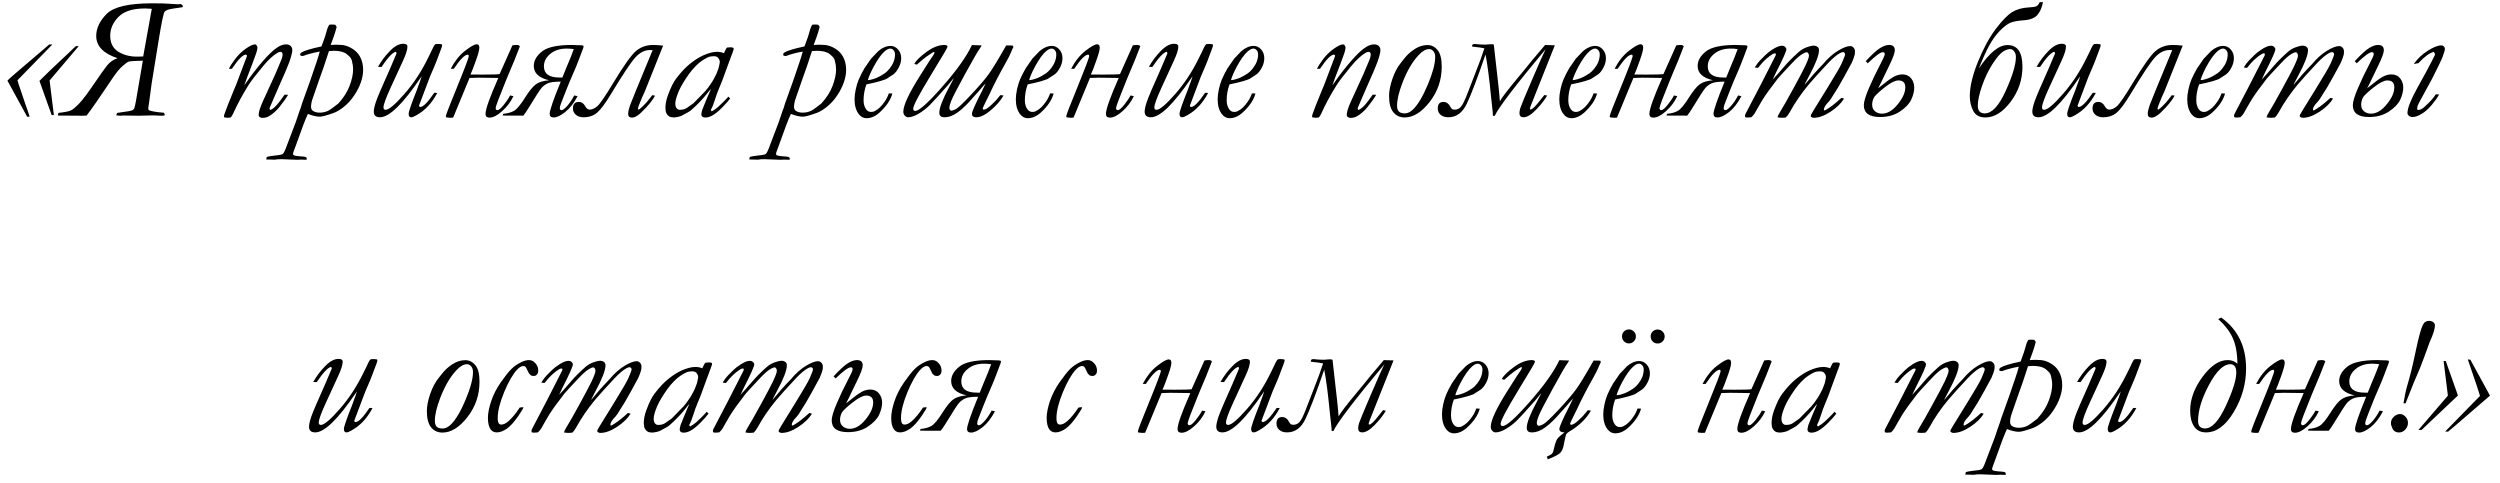 <?xml version="1.0" encoding="UTF-8"?> <svg xmlns="http://www.w3.org/2000/svg" width="238" height="46" viewBox="0 0 238 46" fill="none"><path d="M0.706 7.673C0.799 7.57 1.112 7.289 1.647 6.831L3.919 4.893L4.688 4.231H4.99L1.663 7.64C1.701 7.788 1.736 7.908 1.769 8L2.423 9.938C2.57 10.336 2.704 10.726 2.824 11.107L2.587 11.115L0.706 7.673ZM3.756 7.698C4.274 7.169 5.2 6.283 6.536 5.041L6.724 4.861C6.964 4.626 7.135 4.468 7.239 4.386L7.492 4.395L5.612 6.61L5.039 7.289C4.909 7.436 4.802 7.561 4.721 7.665L5.129 10.952H4.917L3.756 7.698ZM17.418 0.585C17.407 0.639 17.382 0.675 17.344 0.691C17.311 0.702 17.053 0.74 16.567 0.805C16.088 0.865 15.791 0.966 15.676 1.108C15.567 1.244 15.382 2.119 15.12 3.732L14.434 7.967L14.205 9.676C14.183 9.785 14.166 9.897 14.156 10.011C14.145 10.12 14.134 10.191 14.123 10.224C14.117 10.251 14.115 10.292 14.115 10.347C14.115 10.379 14.128 10.42 14.156 10.469C14.183 10.513 14.344 10.562 14.638 10.617C14.938 10.671 15.257 10.709 15.595 10.731C15.649 10.807 15.676 10.859 15.676 10.886V10.984C15.556 11.012 15.445 11.023 15.341 11.017L14.622 10.984L13.232 11.017L12.005 11.001H11.695L11.441 11.017C11.419 11.017 11.297 11.006 11.073 10.984C11.073 10.892 11.106 10.813 11.171 10.747C11.689 10.676 12.054 10.622 12.267 10.584C12.485 10.546 12.618 10.505 12.668 10.461C12.717 10.412 12.758 10.352 12.79 10.281C12.823 10.205 12.872 9.992 12.937 9.644L13.6 5.776C12.837 5.798 12.395 5.825 12.275 5.858C12.155 5.891 11.951 6.035 11.662 6.291C11.373 6.548 11.071 6.913 10.754 7.387C9.544 9.202 8.708 10.407 8.244 11.001L7.926 11.017L5.514 11.001C5.514 10.952 5.53 10.867 5.563 10.747C6.168 10.682 6.566 10.603 6.756 10.51C6.953 10.412 7.217 10.189 7.549 9.84C7.882 9.491 8.345 8.878 8.939 8C9.534 7.123 9.959 6.526 10.215 6.21C10.476 5.894 10.801 5.67 11.188 5.539C9.836 5.092 9.16 4.386 9.16 3.422C9.16 2.691 9.493 1.991 10.158 1.32C10.823 0.65 12.267 0.315 14.491 0.315C15.292 0.315 15.862 0.331 16.2 0.364C16.543 0.391 16.775 0.405 16.895 0.405H17.017C17.05 0.394 17.099 0.388 17.164 0.388C17.268 0.388 17.352 0.454 17.418 0.585ZM14.45 0.838C14.112 0.816 13.902 0.805 13.82 0.805C12.643 0.805 11.793 1.075 11.27 1.615C10.752 2.149 10.493 2.746 10.493 3.405C10.493 4.087 10.743 4.588 11.245 4.91C11.752 5.231 12.351 5.392 13.044 5.392C13.273 5.392 13.469 5.387 13.632 5.376L14.45 0.838ZM23.517 5.319C23.506 5.275 23.49 5.245 23.468 5.229C23.452 5.212 23.43 5.204 23.402 5.204C23.119 5.204 22.678 5.651 22.078 6.545C22.018 6.55 21.974 6.553 21.947 6.553C21.915 6.553 21.86 6.55 21.784 6.545C21.898 6.316 22.084 6.027 22.34 5.678C22.601 5.329 22.877 5.041 23.165 4.812C23.46 4.577 23.738 4.403 23.999 4.288C24.087 4.25 24.166 4.231 24.236 4.231C24.264 4.231 24.305 4.234 24.359 4.239C24.457 4.337 24.506 4.438 24.506 4.542C24.506 4.607 24.498 4.673 24.482 4.738C24.471 4.803 24.444 4.904 24.4 5.041C24.236 5.509 24.116 5.839 24.04 6.03L23.574 7.24C23.465 7.518 23.359 7.812 23.255 8.123C23.299 8.068 23.337 8.017 23.37 7.967C23.877 7.226 24.422 6.518 25.005 5.842C25.594 5.16 26.079 4.705 26.46 4.476C26.733 4.307 26.992 4.223 27.237 4.223C27.422 4.223 27.567 4.275 27.67 4.378C27.774 4.476 27.826 4.604 27.826 4.763C27.826 4.861 27.815 4.956 27.793 5.049C27.755 5.256 27.67 5.545 27.54 5.915C27.409 6.286 27.065 7.09 26.509 8.327L25.692 10.216L25.659 10.322C25.659 10.355 25.678 10.404 25.716 10.469C26.021 10.404 26.479 9.919 27.09 9.014L27.425 9.022C27.256 9.327 26.978 9.72 26.591 10.2C26.291 10.565 25.97 10.848 25.626 11.05C25.436 11.164 25.231 11.222 25.013 11.222C24.882 11.222 24.784 11.194 24.719 11.14C24.653 11.085 24.621 11.025 24.621 10.96C24.621 10.671 24.76 10.224 25.038 9.619L26.223 7.027L26.681 5.94C26.785 5.7 26.847 5.534 26.869 5.441C26.891 5.348 26.902 5.256 26.902 5.163C26.902 5.092 26.883 5.038 26.845 5C26.806 4.956 26.757 4.934 26.697 4.934C26.61 4.934 26.509 4.97 26.395 5.041C25.991 5.28 25.547 5.692 25.062 6.275C24.364 7.114 23.901 7.717 23.672 8.082C23.1 8.987 22.601 9.911 22.176 10.854C22.111 11.006 22.032 11.118 21.939 11.189C21.825 11.205 21.737 11.213 21.677 11.213C21.607 11.213 21.497 11.2 21.35 11.172C21.329 11.129 21.318 11.093 21.318 11.066C21.318 11.023 21.345 10.924 21.399 10.772C21.519 10.418 21.814 9.671 22.282 8.532L22.471 8.09L23.517 5.319ZM25.406 14.933C25.607 14.884 25.872 14.841 26.199 14.803C26.368 14.786 26.488 14.773 26.558 14.762C26.646 14.74 26.727 14.723 26.804 14.713C26.88 14.68 26.934 14.644 26.967 14.606C27.027 14.535 27.101 14.391 27.188 14.173L27.997 12.047C28.112 11.769 28.221 11.461 28.324 11.123C28.39 10.911 28.461 10.704 28.537 10.502C28.619 10.3 28.665 10.169 28.676 10.11C28.709 9.984 28.736 9.894 28.758 9.84L29.518 7.722C29.545 7.64 29.75 7.041 30.131 5.924C30.246 5.586 30.349 5.248 30.442 4.91C30.055 4.975 29.717 5.051 29.428 5.139C29.368 5.155 29.284 5.18 29.175 5.212C28.973 5.294 28.848 5.335 28.799 5.335C28.755 5.335 28.687 5.316 28.594 5.278L28.578 5.188C28.578 5.111 28.621 5.046 28.709 4.991C28.976 4.822 29.608 4.632 30.605 4.419C30.867 3.738 31.025 3.275 31.08 3.029C31.161 2.702 31.254 2.476 31.358 2.351C31.423 2.34 31.491 2.334 31.562 2.334C31.638 2.334 31.753 2.34 31.905 2.351C31.998 2.449 32.044 2.528 32.044 2.588L32.012 2.702C32.001 2.729 31.965 2.855 31.905 3.078C31.873 3.204 31.821 3.359 31.75 3.544C31.608 3.91 31.518 4.155 31.48 4.28C31.72 4.264 31.881 4.256 31.963 4.256C32.05 4.256 32.181 4.261 32.355 4.272H32.396C32.685 4.272 32.987 4.348 33.303 4.501C33.745 4.719 34.067 5.013 34.268 5.384C34.47 5.749 34.571 6.174 34.571 6.659C34.571 7.025 34.5 7.414 34.358 7.828C34.217 8.243 34.001 8.665 33.712 9.096C33.423 9.526 33.094 9.889 32.723 10.183C32.352 10.472 32.023 10.665 31.734 10.764C31.085 10.993 30.657 11.107 30.45 11.107C30.297 11.107 30.126 11.085 29.935 11.042C29.744 10.998 29.537 10.933 29.314 10.845C29.096 11.287 28.733 12.233 28.226 13.682C28.128 13.971 28.049 14.184 27.989 14.32C27.929 14.462 27.899 14.571 27.899 14.647L27.907 14.721L27.997 14.794C28.145 14.838 28.319 14.865 28.521 14.876C28.728 14.887 28.908 14.906 29.06 14.933C29.087 14.955 29.123 14.974 29.166 14.991L29.207 15.121C29.207 15.149 29.194 15.179 29.166 15.211C28.954 15.2 28.79 15.195 28.676 15.195C28.6 15.195 28.537 15.198 28.488 15.203L28.292 15.211L26.787 15.154C26.52 15.154 26.31 15.17 26.158 15.203C25.967 15.192 25.803 15.187 25.667 15.187H25.365L25.357 15.13C25.357 15.081 25.373 15.015 25.406 14.933ZM32.208 9.856C32.715 9.3 33.075 8.733 33.287 8.156C33.505 7.572 33.614 7.063 33.614 6.627C33.614 6.349 33.576 6.068 33.5 5.785C33.462 5.632 33.383 5.496 33.263 5.376C33.094 5.201 32.93 5.079 32.772 5.008C32.51 4.893 32.175 4.836 31.766 4.836C31.641 4.836 31.491 4.844 31.317 4.861C30.957 5.983 30.66 6.856 30.426 7.477L29.747 9.431C29.692 9.589 29.654 9.742 29.633 9.889C29.616 9.965 29.608 10.047 29.608 10.134C29.608 10.319 29.66 10.453 29.763 10.535C29.927 10.66 30.153 10.723 30.442 10.723C30.704 10.723 30.954 10.671 31.194 10.567C31.379 10.486 31.717 10.248 32.208 9.856ZM39.885 10.069C39.912 10.145 39.953 10.183 40.008 10.183C40.291 10.183 40.733 9.736 41.332 8.842C41.387 8.837 41.428 8.834 41.455 8.834C41.493 8.834 41.55 8.84 41.627 8.85C41.12 9.81 40.468 10.51 39.672 10.952L39.574 11.009C39.4 11.113 39.255 11.164 39.141 11.164C38.983 11.164 38.904 11.055 38.904 10.837C38.904 10.625 39.171 9.851 39.705 8.515L39.836 8.147C39.956 7.837 40.059 7.542 40.147 7.264L40.032 7.42C38.337 9.916 37.051 11.164 36.173 11.164C35.781 11.164 35.585 10.984 35.585 10.625C35.585 10.412 35.655 10.093 35.797 9.668C35.944 9.237 36.389 8.196 37.13 6.545L37.71 5.18C37.737 5.125 37.751 5.087 37.751 5.065C37.751 5.032 37.729 4.986 37.686 4.926C37.38 4.986 36.925 5.468 36.32 6.373L35.985 6.365C36.29 5.82 36.666 5.319 37.113 4.861C37.56 4.397 37.988 4.166 38.397 4.166C38.659 4.166 38.789 4.256 38.789 4.436C38.789 4.719 38.651 5.163 38.373 5.768L37.179 8.368C36.732 9.344 36.508 9.962 36.508 10.224C36.508 10.377 36.577 10.453 36.713 10.453C37.023 10.453 37.62 9.949 38.503 8.94C39.386 7.932 40.141 6.779 40.768 5.482L40.883 5.253C41.002 5.024 41.117 4.784 41.226 4.534C41.302 4.365 41.384 4.253 41.471 4.198C41.596 4.188 41.687 4.182 41.741 4.182C41.812 4.182 41.918 4.193 42.06 4.215C42.082 4.258 42.093 4.294 42.093 4.321C42.093 4.397 41.956 4.782 41.684 5.474L41.61 5.678C41.517 5.929 41.384 6.253 41.21 6.651C41.095 6.902 41.002 7.117 40.932 7.297L39.885 10.069ZM48.78 4.321C48.922 4.294 49.056 4.28 49.181 4.28C49.339 4.28 49.443 4.324 49.492 4.411C49.225 5.141 48.794 6.199 48.2 7.583C47.524 9.24 47.186 10.139 47.186 10.281C47.186 10.418 47.243 10.486 47.358 10.486C47.489 10.486 47.69 10.317 47.963 9.979C48.235 9.635 48.434 9.338 48.56 9.088L48.879 9.153C48.622 9.698 48.263 10.175 47.799 10.584C47.342 10.993 46.944 11.197 46.606 11.197C46.349 11.197 46.221 11.08 46.221 10.845C46.221 10.398 46.627 9.257 47.44 7.42L45.559 7.395L44.701 7.42L43.139 11.197L42.853 11.213C42.788 11.213 42.662 11.2 42.477 11.172C42.455 11.129 42.444 11.093 42.444 11.066C42.444 10.952 42.796 10.039 43.499 8.327C44.251 6.485 44.627 5.487 44.627 5.335C44.627 5.248 44.594 5.204 44.529 5.204C44.245 5.204 43.804 5.651 43.205 6.545C43.145 6.55 43.104 6.553 43.082 6.553C43.044 6.553 42.986 6.55 42.91 6.545C43.292 5.814 43.747 5.245 44.276 4.836C44.81 4.422 45.18 4.215 45.387 4.215C45.551 4.215 45.633 4.324 45.633 4.542C45.633 4.76 45.516 5.19 45.281 5.834C45.052 6.477 44.889 6.896 44.791 7.093L45.952 7.101C46.867 7.101 47.404 7.084 47.562 7.052L48.78 4.321ZM52.28 7.64C51.304 7.417 50.816 6.962 50.816 6.275C50.816 5.779 51.072 5.324 51.585 4.91C52.102 4.49 53.054 4.28 54.438 4.28C54.531 4.28 54.686 4.286 54.904 4.297L55.199 4.305C55.438 4.305 55.558 4.335 55.558 4.395C55.558 4.493 55.52 4.624 55.444 4.787C55.389 4.912 55.283 5.193 55.125 5.629C54.972 6.049 54.757 6.572 54.479 7.199C54.316 7.564 54.133 8.003 53.931 8.515L53.653 9.218C53.413 9.796 53.294 10.153 53.294 10.289C53.294 10.42 53.348 10.486 53.457 10.486C53.577 10.486 53.757 10.352 53.997 10.085C54.236 9.812 54.46 9.48 54.667 9.088L54.986 9.153C54.632 9.823 54.236 10.33 53.8 10.674C53.364 11.012 53.002 11.181 52.713 11.181C52.457 11.181 52.329 11.069 52.329 10.845C52.329 10.507 52.68 9.483 53.383 7.771C52.789 7.771 52.375 7.826 52.141 7.935C51.906 8.044 51.707 8.194 51.544 8.384C51.38 8.575 50.977 9.199 50.334 10.257C50.132 10.589 49.961 10.84 49.819 11.009L47.856 11.001C47.856 10.979 47.87 10.924 47.897 10.837C48.317 10.799 48.663 10.704 48.936 10.551C49.208 10.393 49.56 9.971 49.99 9.284C50.383 8.662 50.721 8.245 51.004 8.033C51.288 7.82 51.713 7.689 52.28 7.64ZM53.539 7.379C53.653 7.074 53.787 6.744 53.939 6.39C54.228 5.719 54.457 5.147 54.626 4.673C54.381 4.64 54.16 4.624 53.964 4.624C53.315 4.624 52.789 4.793 52.386 5.13C51.983 5.463 51.781 5.858 51.781 6.316C51.781 7.025 52.272 7.379 53.253 7.379H53.539ZM63.129 4.346L61.388 8.703L61.167 9.186C60.878 9.851 60.733 10.24 60.733 10.355C60.733 10.409 60.758 10.437 60.807 10.437C60.84 10.437 60.976 10.322 61.216 10.093C61.456 9.864 61.666 9.627 61.846 9.382C61.96 9.224 62.042 9.118 62.091 9.063L62.361 9.104C62.181 9.442 61.897 9.821 61.51 10.24C61.123 10.655 60.837 10.916 60.652 11.025C60.472 11.14 60.308 11.197 60.161 11.197C59.921 11.197 59.801 11.077 59.801 10.837C59.801 10.641 59.861 10.368 59.981 10.02C60.107 9.671 60.824 7.921 62.132 4.771L61.878 4.763C61.382 4.763 60.919 4.997 60.488 5.466C60.063 5.929 59.295 7.082 58.183 8.924C57.638 9.829 57.193 10.428 56.85 10.723C56.507 11.017 56.068 11.164 55.534 11.164C55.25 11.164 55.016 11.088 54.831 10.935C54.64 10.777 54.544 10.573 54.544 10.322C54.544 9.908 54.732 9.701 55.108 9.701C55.354 9.701 55.553 9.834 55.705 10.101C55.831 10.325 55.972 10.437 56.13 10.437C56.365 10.437 56.61 10.328 56.866 10.11C57.123 9.886 57.627 9.15 58.379 7.902C59.398 6.212 60.131 5.188 60.578 4.828C61.025 4.463 61.562 4.28 62.189 4.28C62.45 4.28 62.764 4.302 63.129 4.346ZM68.918 5.065C68.972 4.972 69.007 4.899 69.024 4.844C69.089 4.681 69.155 4.574 69.22 4.525C69.373 4.509 69.484 4.501 69.555 4.501C69.648 4.501 69.738 4.52 69.825 4.558L69.85 4.656C69.85 4.689 69.836 4.738 69.809 4.803C69.792 4.836 69.757 4.94 69.703 5.114L69.637 5.278L69.097 6.741C68.868 7.401 68.667 7.927 68.492 8.319C68.323 8.711 68.176 9.112 68.051 9.521C67.926 9.924 67.811 10.213 67.708 10.387L67.675 10.469C67.675 10.502 67.705 10.546 67.765 10.6C68.01 10.464 68.217 10.317 68.386 10.159C68.822 9.75 69.081 9.496 69.163 9.398C69.223 9.327 69.28 9.262 69.335 9.202C69.4 9.257 69.46 9.314 69.514 9.374C69.362 9.586 69.106 9.875 68.746 10.24C68.386 10.606 68.062 10.864 67.773 11.017C67.549 11.132 67.34 11.189 67.143 11.189C67.018 11.189 66.923 11.162 66.857 11.107C66.797 11.053 66.767 10.982 66.767 10.894C66.767 10.818 66.795 10.676 66.849 10.469C66.985 10.11 67.081 9.872 67.135 9.758C67.19 9.644 67.263 9.466 67.356 9.227C67.41 9.079 67.522 8.823 67.691 8.458C67.588 8.562 67.46 8.714 67.307 8.916C66.865 9.472 66.359 9.998 65.786 10.494C65.655 10.608 65.339 10.791 64.838 11.042C64.653 11.113 64.434 11.159 64.184 11.181C63.971 11.175 63.83 11.153 63.759 11.115C63.628 11.044 63.522 10.933 63.44 10.78C63.38 10.665 63.35 10.488 63.35 10.248C63.35 9.9 63.426 9.513 63.579 9.088C63.84 8.363 64.105 7.826 64.372 7.477C64.83 6.872 65.282 6.392 65.729 6.038C66.181 5.684 66.596 5.425 66.972 5.261C67.468 5.043 67.898 4.934 68.263 4.934C68.383 4.934 68.498 4.945 68.607 4.967C68.716 4.989 68.82 5.021 68.918 5.065ZM65.026 10.428C65.157 10.396 65.271 10.349 65.369 10.289C65.429 10.257 65.642 10.107 66.007 9.84C66.672 9.169 67.048 8.785 67.135 8.687C67.326 8.474 67.541 8.183 67.781 7.812C67.847 7.719 67.986 7.463 68.198 7.044L68.411 6.479C68.487 6.147 68.525 5.956 68.525 5.907C68.525 5.755 68.463 5.61 68.337 5.474C68.255 5.392 68.122 5.351 67.936 5.351C67.724 5.351 67.541 5.387 67.389 5.457C67.045 5.621 66.732 5.828 66.448 6.079C66.067 6.422 65.699 6.864 65.345 7.403C64.99 7.938 64.74 8.384 64.593 8.744C64.391 9.24 64.29 9.611 64.29 9.856C64.29 10.058 64.331 10.208 64.413 10.306C64.494 10.404 64.598 10.453 64.723 10.453C64.767 10.453 64.868 10.445 65.026 10.428ZM71.387 14.933C71.588 14.884 71.853 14.841 72.18 14.803C72.349 14.786 72.469 14.773 72.54 14.762C72.627 14.74 72.709 14.723 72.785 14.713C72.861 14.68 72.916 14.644 72.948 14.606C73.008 14.535 73.082 14.391 73.169 14.173L73.978 12.047C74.093 11.769 74.202 11.461 74.305 11.123C74.371 10.911 74.442 10.704 74.518 10.502C74.6 10.3 74.646 10.169 74.657 10.11C74.69 9.984 74.717 9.894 74.739 9.84L75.499 7.722C75.526 7.64 75.731 7.041 76.112 5.924C76.227 5.586 76.33 5.248 76.423 4.91C76.036 4.975 75.698 5.051 75.409 5.139C75.349 5.155 75.265 5.18 75.156 5.212C74.954 5.294 74.829 5.335 74.78 5.335C74.736 5.335 74.668 5.316 74.575 5.278L74.559 5.188C74.559 5.111 74.603 5.046 74.69 4.991C74.957 4.822 75.589 4.632 76.587 4.419C76.848 3.738 77.006 3.275 77.061 3.029C77.142 2.702 77.235 2.476 77.339 2.351C77.404 2.34 77.472 2.334 77.543 2.334C77.619 2.334 77.734 2.34 77.886 2.351C77.979 2.449 78.025 2.528 78.025 2.588L77.993 2.702C77.982 2.729 77.947 2.855 77.886 3.078C77.854 3.204 77.802 3.359 77.731 3.544C77.59 3.91 77.499 4.155 77.461 4.28C77.701 4.264 77.862 4.256 77.944 4.256C78.031 4.256 78.162 4.261 78.336 4.272H78.377C78.666 4.272 78.969 4.348 79.285 4.501C79.726 4.719 80.048 5.013 80.249 5.384C80.451 5.749 80.552 6.174 80.552 6.659C80.552 7.025 80.481 7.414 80.339 7.828C80.198 8.243 79.982 8.665 79.693 9.096C79.404 9.526 79.075 9.889 78.704 10.183C78.334 10.472 78.004 10.665 77.715 10.764C77.066 10.993 76.638 11.107 76.431 11.107C76.279 11.107 76.107 11.085 75.916 11.042C75.725 10.998 75.518 10.933 75.295 10.845C75.077 11.287 74.714 12.233 74.207 13.682C74.109 13.971 74.03 14.184 73.97 14.32C73.91 14.462 73.88 14.571 73.88 14.647L73.888 14.721L73.978 14.794C74.126 14.838 74.3 14.865 74.502 14.876C74.709 14.887 74.889 14.906 75.041 14.933C75.069 14.955 75.104 14.974 75.148 14.991L75.189 15.121C75.189 15.149 75.175 15.179 75.148 15.211C74.935 15.2 74.772 15.195 74.657 15.195C74.581 15.195 74.518 15.198 74.469 15.203L74.273 15.211L72.768 15.154C72.501 15.154 72.291 15.17 72.139 15.203C71.948 15.192 71.785 15.187 71.648 15.187H71.346L71.338 15.13C71.338 15.081 71.354 15.015 71.387 14.933ZM78.189 9.856C78.696 9.3 79.056 8.733 79.268 8.156C79.486 7.572 79.595 7.063 79.595 6.627C79.595 6.349 79.557 6.068 79.481 5.785C79.443 5.632 79.364 5.496 79.244 5.376C79.075 5.201 78.911 5.079 78.753 5.008C78.492 4.893 78.156 4.836 77.748 4.836C77.622 4.836 77.472 4.844 77.298 4.861C76.938 5.983 76.641 6.856 76.407 7.477L75.728 9.431C75.674 9.589 75.635 9.742 75.614 9.889C75.597 9.965 75.589 10.047 75.589 10.134C75.589 10.319 75.641 10.453 75.744 10.535C75.908 10.66 76.134 10.723 76.423 10.723C76.685 10.723 76.935 10.671 77.175 10.567C77.361 10.486 77.698 10.248 78.189 9.856ZM82.481 8.033C82.302 8.529 82.212 9.03 82.212 9.537C82.212 9.908 82.299 10.205 82.473 10.428C82.588 10.581 82.743 10.657 82.939 10.657C83.059 10.657 83.165 10.633 83.258 10.584C83.46 10.48 83.631 10.358 83.773 10.216C83.92 10.074 84.073 9.889 84.231 9.66C84.389 9.431 84.517 9.175 84.615 8.891H84.73C84.795 8.891 84.869 8.897 84.951 8.908C84.787 9.518 84.384 10.118 83.74 10.706C83.337 11.072 82.92 11.254 82.49 11.254C82.201 11.254 81.955 11.123 81.754 10.862C81.487 10.518 81.353 10.044 81.353 9.439C81.353 9.178 81.391 8.864 81.468 8.499C81.549 8.134 81.642 7.828 81.746 7.583C81.909 7.202 82.092 6.842 82.293 6.504L82.923 5.588C83.332 5.152 83.561 4.912 83.61 4.869C83.8 4.705 83.991 4.583 84.182 4.501C84.378 4.414 84.58 4.37 84.787 4.37C85.054 4.37 85.288 4.482 85.49 4.705C85.692 4.929 85.793 5.209 85.793 5.547C85.793 5.847 85.713 6.144 85.555 6.439C85.403 6.727 85.237 6.94 85.057 7.076L84.378 7.518C84.302 7.556 84.097 7.627 83.765 7.73C83.433 7.828 83.005 7.929 82.481 8.033ZM82.62 7.624C82.795 7.63 83.067 7.561 83.438 7.42C83.64 7.343 83.907 7.194 84.239 6.97C84.37 6.883 84.52 6.736 84.689 6.529C84.858 6.316 84.986 6.098 85.073 5.874C85.16 5.646 85.204 5.411 85.204 5.171C85.204 5.013 85.158 4.882 85.065 4.779C84.972 4.675 84.869 4.624 84.754 4.624C84.607 4.624 84.433 4.708 84.231 4.877C83.893 5.171 83.539 5.665 83.168 6.357C82.89 6.886 82.708 7.308 82.62 7.624ZM95.228 9.055C95.331 9.06 95.435 9.071 95.538 9.088C95.282 9.551 94.884 10.014 94.344 10.477C93.81 10.935 93.342 11.164 92.938 11.164C92.666 11.164 92.529 11.055 92.529 10.837C92.529 10.636 92.848 9.911 93.486 8.662C93.704 8.232 93.821 7.989 93.838 7.935C93.74 8.027 93.513 8.284 93.159 8.703L92.685 9.227C92.145 9.864 91.652 10.347 91.205 10.674C90.763 11.001 90.33 11.164 89.905 11.164C89.584 11.164 89.423 11.023 89.423 10.739C89.423 10.265 89.736 9.447 90.363 8.286L90.739 7.575L90.788 7.444C90.766 7.461 90.597 7.668 90.281 8.066C89.415 9.047 88.829 9.69 88.523 9.995C88.218 10.3 87.869 10.573 87.477 10.813C87.084 11.047 86.744 11.164 86.455 11.164C86.346 11.164 86.242 11.115 86.144 11.017C86.046 10.919 85.997 10.788 85.997 10.625C85.997 10.02 86.537 8.867 87.616 7.166L88.025 6.52C88.243 6.161 88.395 5.921 88.482 5.801C88.804 5.348 88.965 5.087 88.965 5.016C88.965 4.972 88.946 4.951 88.908 4.951C88.848 4.951 88.651 5.07 88.319 5.31L88.221 5.376C87.975 5.55 87.665 5.809 87.289 6.152L87.035 6.087C87.215 5.76 87.605 5.378 88.204 4.942C88.804 4.501 89.374 4.28 89.913 4.28C90.039 4.28 90.137 4.316 90.208 4.386C90.208 4.479 90.109 4.686 89.913 5.008L88.556 7.256C87.477 9.033 86.937 10.063 86.937 10.347C86.937 10.488 87.003 10.559 87.133 10.559C87.499 10.559 88.36 9.788 89.717 8.245C91.074 6.703 92.012 5.384 92.529 4.288C92.606 4.299 92.75 4.305 92.963 4.305C93.186 4.305 93.347 4.31 93.445 4.321C93.423 4.397 93.366 4.498 93.273 4.624C93.105 4.847 92.636 5.659 91.867 7.06C91.104 8.455 90.665 9.308 90.551 9.619C90.436 9.924 90.379 10.126 90.379 10.224C90.379 10.431 90.45 10.535 90.592 10.535C90.663 10.535 90.802 10.483 91.009 10.379C91.216 10.27 91.704 9.807 92.472 8.989C93.241 8.166 93.791 7.523 94.124 7.06C94.462 6.597 95.018 5.684 95.792 4.321C95.884 4.326 95.953 4.329 95.996 4.329H96.307C96.334 4.329 96.378 4.337 96.438 4.354C96.459 4.408 96.47 4.446 96.47 4.468C96.47 4.506 96.44 4.574 96.38 4.673C96.353 4.722 96.304 4.836 96.233 5.016C96.157 5.207 96.01 5.498 95.792 5.891C95.159 7.008 94.625 8.041 94.189 8.989C94.086 9.213 93.949 9.488 93.78 9.815C93.628 10.126 93.552 10.298 93.552 10.33C93.552 10.401 93.592 10.437 93.674 10.437C93.821 10.437 94.05 10.292 94.361 10.003C94.677 9.714 94.914 9.464 95.072 9.251C95.132 9.169 95.184 9.104 95.228 9.055ZM97.836 8.033C97.656 8.529 97.566 9.03 97.566 9.537C97.566 9.908 97.653 10.205 97.828 10.428C97.942 10.581 98.097 10.657 98.293 10.657C98.413 10.657 98.52 10.633 98.612 10.584C98.814 10.48 98.986 10.358 99.127 10.216C99.275 10.074 99.427 9.889 99.585 9.66C99.743 9.431 99.871 9.175 99.969 8.891H100.084C100.149 8.891 100.223 8.897 100.305 8.908C100.141 9.518 99.738 10.118 99.095 10.706C98.691 11.072 98.274 11.254 97.844 11.254C97.555 11.254 97.31 11.123 97.108 10.862C96.841 10.518 96.707 10.044 96.707 9.439C96.707 9.178 96.746 8.864 96.822 8.499C96.904 8.134 96.996 7.828 97.1 7.583C97.263 7.202 97.446 6.842 97.648 6.504L98.277 5.588C98.686 5.152 98.915 4.912 98.964 4.869C99.155 4.705 99.346 4.583 99.536 4.501C99.732 4.414 99.934 4.37 100.141 4.37C100.408 4.37 100.643 4.482 100.844 4.705C101.046 4.929 101.147 5.209 101.147 5.547C101.147 5.847 101.068 6.144 100.91 6.439C100.757 6.727 100.591 6.94 100.411 7.076L99.732 7.518C99.656 7.556 99.452 7.627 99.119 7.73C98.787 7.828 98.359 7.929 97.836 8.033ZM97.975 7.624C98.149 7.63 98.422 7.561 98.792 7.42C98.994 7.343 99.261 7.194 99.594 6.97C99.724 6.883 99.874 6.736 100.043 6.529C100.212 6.316 100.34 6.098 100.427 5.874C100.515 5.646 100.558 5.411 100.558 5.171C100.558 5.013 100.512 4.882 100.419 4.779C100.327 4.675 100.223 4.624 100.109 4.624C99.961 4.624 99.787 4.708 99.585 4.877C99.247 5.171 98.893 5.665 98.522 6.357C98.244 6.886 98.062 7.308 97.975 7.624ZM107.843 4.321C107.985 4.294 108.118 4.28 108.244 4.28C108.402 4.28 108.505 4.324 108.554 4.411C108.287 5.141 107.857 6.199 107.262 7.583C106.587 9.24 106.249 10.139 106.249 10.281C106.249 10.418 106.306 10.486 106.42 10.486C106.551 10.486 106.753 10.317 107.025 9.979C107.298 9.635 107.497 9.338 107.622 9.088L107.941 9.153C107.685 9.698 107.325 10.175 106.862 10.584C106.404 10.993 106.006 11.197 105.668 11.197C105.412 11.197 105.284 11.08 105.284 10.845C105.284 10.398 105.69 9.257 106.502 7.42L104.622 7.395L103.763 7.42L102.202 11.197L101.915 11.213C101.85 11.213 101.725 11.2 101.539 11.172C101.518 11.129 101.507 11.093 101.507 11.066C101.507 10.952 101.858 10.039 102.561 8.327C103.313 6.485 103.69 5.487 103.69 5.335C103.69 5.248 103.657 5.204 103.591 5.204C103.308 5.204 102.867 5.651 102.267 6.545C102.207 6.55 102.166 6.553 102.144 6.553C102.106 6.553 102.049 6.55 101.973 6.545C102.354 5.814 102.809 5.245 103.338 4.836C103.872 4.422 104.243 4.215 104.45 4.215C104.613 4.215 104.695 4.324 104.695 4.542C104.695 4.76 104.578 5.19 104.344 5.834C104.115 6.477 103.951 6.896 103.853 7.093L105.014 7.101C105.93 7.101 106.467 7.084 106.625 7.052L107.843 4.321ZM113.272 10.069C113.299 10.145 113.34 10.183 113.394 10.183C113.678 10.183 114.119 9.736 114.719 8.842C114.773 8.837 114.814 8.834 114.841 8.834C114.88 8.834 114.937 8.84 115.013 8.85C114.506 9.81 113.855 10.51 113.059 10.952L112.961 11.009C112.787 11.113 112.642 11.164 112.528 11.164C112.37 11.164 112.291 11.055 112.291 10.837C112.291 10.625 112.558 9.851 113.092 8.515L113.223 8.147C113.343 7.837 113.446 7.542 113.533 7.264L113.419 7.42C111.724 9.916 110.437 11.164 109.56 11.164C109.167 11.164 108.971 10.984 108.971 10.625C108.971 10.412 109.042 10.093 109.184 9.668C109.331 9.237 109.775 8.196 110.516 6.545L111.097 5.18C111.124 5.125 111.138 5.087 111.138 5.065C111.138 5.032 111.116 4.986 111.072 4.926C110.767 4.986 110.312 5.468 109.707 6.373L109.372 6.365C109.677 5.82 110.053 5.319 110.5 4.861C110.947 4.397 111.375 4.166 111.784 4.166C112.045 4.166 112.176 4.256 112.176 4.436C112.176 4.719 112.037 5.163 111.759 5.768L110.565 8.368C110.119 9.344 109.895 9.962 109.895 10.224C109.895 10.377 109.963 10.453 110.099 10.453C110.41 10.453 111.007 9.949 111.89 8.94C112.773 7.932 113.528 6.779 114.155 5.482L114.269 5.253C114.389 5.024 114.504 4.784 114.613 4.534C114.689 4.365 114.771 4.253 114.858 4.198C114.983 4.188 115.073 4.182 115.128 4.182C115.198 4.182 115.305 4.193 115.446 4.215C115.468 4.258 115.479 4.294 115.479 4.321C115.479 4.397 115.343 4.782 115.07 5.474L114.997 5.678C114.904 5.929 114.771 6.253 114.596 6.651C114.482 6.902 114.389 7.117 114.318 7.297L113.272 10.069ZM117.049 8.033C116.869 8.529 116.779 9.03 116.779 9.537C116.779 9.908 116.866 10.205 117.041 10.428C117.155 10.581 117.311 10.657 117.507 10.657C117.627 10.657 117.733 10.633 117.826 10.584C118.027 10.48 118.199 10.358 118.341 10.216C118.488 10.074 118.641 9.889 118.799 9.66C118.957 9.431 119.085 9.175 119.183 8.891H119.297C119.363 8.891 119.436 8.897 119.518 8.908C119.355 9.518 118.951 10.118 118.308 10.706C117.905 11.072 117.488 11.254 117.057 11.254C116.768 11.254 116.523 11.123 116.321 10.862C116.054 10.518 115.921 10.044 115.921 9.439C115.921 9.178 115.959 8.864 116.035 8.499C116.117 8.134 116.21 7.828 116.313 7.583C116.477 7.202 116.659 6.842 116.861 6.504L117.49 5.588C117.899 5.152 118.128 4.912 118.177 4.869C118.368 4.705 118.559 4.583 118.75 4.501C118.946 4.414 119.147 4.37 119.355 4.37C119.622 4.37 119.856 4.482 120.058 4.705C120.259 4.929 120.36 5.209 120.36 5.547C120.36 5.847 120.281 6.144 120.123 6.439C119.97 6.727 119.804 6.94 119.624 7.076L118.946 7.518C118.869 7.556 118.665 7.627 118.333 7.73C118 7.828 117.572 7.929 117.049 8.033ZM117.188 7.624C117.362 7.63 117.635 7.561 118.006 7.42C118.207 7.343 118.474 7.194 118.807 6.97C118.938 6.883 119.087 6.736 119.256 6.529C119.425 6.316 119.553 6.098 119.641 5.874C119.728 5.646 119.772 5.411 119.772 5.171C119.772 5.013 119.725 4.882 119.633 4.779C119.54 4.675 119.436 4.624 119.322 4.624C119.175 4.624 119 4.708 118.799 4.877C118.461 5.171 118.106 5.665 117.736 6.357C117.458 6.886 117.275 7.308 117.188 7.624ZM127.105 5.319C127.094 5.275 127.078 5.245 127.056 5.229C127.04 5.212 127.018 5.204 126.991 5.204C126.707 5.204 126.266 5.651 125.666 6.545C125.606 6.55 125.563 6.553 125.535 6.553C125.503 6.553 125.448 6.55 125.372 6.545C125.486 6.316 125.672 6.027 125.928 5.678C126.19 5.329 126.465 5.041 126.754 4.812C127.048 4.577 127.326 4.403 127.588 4.288C127.675 4.25 127.754 4.231 127.825 4.231C127.852 4.231 127.893 4.234 127.947 4.239C128.045 4.337 128.095 4.438 128.095 4.542C128.095 4.607 128.086 4.673 128.07 4.738C128.059 4.803 128.032 4.904 127.988 5.041C127.825 5.509 127.705 5.839 127.629 6.03L127.162 7.24C127.053 7.518 126.947 7.812 126.844 8.123C126.887 8.068 126.925 8.017 126.958 7.967C127.465 7.226 128.01 6.518 128.593 5.842C129.182 5.16 129.667 4.705 130.049 4.476C130.321 4.307 130.58 4.223 130.825 4.223C131.011 4.223 131.155 4.275 131.259 4.378C131.362 4.476 131.414 4.604 131.414 4.763C131.414 4.861 131.403 4.956 131.381 5.049C131.343 5.256 131.259 5.545 131.128 5.915C130.997 6.286 130.654 7.09 130.098 8.327L129.28 10.216L129.247 10.322C129.247 10.355 129.266 10.404 129.305 10.469C129.61 10.404 130.068 9.919 130.678 9.014L131.013 9.022C130.844 9.327 130.566 9.72 130.179 10.2C129.88 10.565 129.558 10.848 129.215 11.05C129.024 11.164 128.819 11.222 128.601 11.222C128.471 11.222 128.373 11.194 128.307 11.14C128.242 11.085 128.209 11.025 128.209 10.96C128.209 10.671 128.348 10.224 128.626 9.619L129.811 7.027L130.269 5.94C130.373 5.7 130.436 5.534 130.457 5.441C130.479 5.348 130.49 5.256 130.49 5.163C130.49 5.092 130.471 5.038 130.433 5C130.395 4.956 130.346 4.934 130.286 4.934C130.198 4.934 130.098 4.97 129.983 5.041C129.58 5.28 129.136 5.692 128.651 6.275C127.953 7.114 127.49 7.717 127.261 8.082C126.688 8.987 126.19 9.911 125.764 10.854C125.699 11.006 125.62 11.118 125.527 11.189C125.413 11.205 125.326 11.213 125.266 11.213C125.195 11.213 125.086 11.2 124.939 11.172C124.917 11.129 124.906 11.093 124.906 11.066C124.906 11.023 124.933 10.924 124.988 10.772C125.108 10.418 125.402 9.671 125.871 8.532L126.059 8.09L127.105 5.319ZM137.252 6.34C137.252 7.605 136.867 8.728 136.099 9.709C135.336 10.69 134.543 11.181 133.72 11.181C133.278 11.181 132.921 11.017 132.649 10.69C132.376 10.358 132.24 9.84 132.24 9.137C132.24 8.662 132.346 8.117 132.559 7.501C132.771 6.88 133.046 6.365 133.384 5.956C133.461 5.864 133.548 5.752 133.646 5.621C133.935 5.245 134.278 4.929 134.676 4.673C135.074 4.416 135.48 4.288 135.894 4.288C136.276 4.288 136.597 4.449 136.859 4.771C137.121 5.087 137.252 5.61 137.252 6.34ZM133 10.06C133 10.311 133.057 10.496 133.172 10.617C133.292 10.736 133.482 10.796 133.744 10.796C134 10.796 134.259 10.671 134.521 10.42C134.99 9.962 135.458 9.175 135.927 8.057C136.396 6.94 136.63 6.06 136.63 5.417C136.63 5.188 136.573 5.008 136.458 4.877C136.344 4.741 136.213 4.673 136.066 4.673C135.744 4.673 135.409 4.861 135.06 5.237C134.466 5.869 133.954 6.741 133.523 7.853C133.174 8.758 133 9.494 133 10.06ZM141.315 4.599C141.081 4.545 140.694 4.49 140.154 4.436C140.149 4.397 140.146 4.367 140.146 4.346C140.146 4.313 140.17 4.269 140.219 4.215C140.29 4.193 140.342 4.182 140.375 4.182C140.391 4.182 140.413 4.185 140.44 4.19C140.713 4.228 141.037 4.247 141.413 4.247C141.44 4.247 141.541 4.239 141.716 4.223L141.994 4.207C142.048 4.207 142.111 4.215 142.182 4.231C142.203 4.258 142.214 4.277 142.214 4.288L142.648 8.131C142.729 8.883 142.776 9.387 142.787 9.644C142.95 9.327 143.501 8.605 144.438 7.477L145.035 6.757C145.487 6.18 146.174 5.354 147.095 4.28L148.019 4.313L145.738 10.044L145.681 10.208C145.659 10.273 145.648 10.319 145.648 10.347C145.648 10.396 145.673 10.42 145.722 10.42C145.874 10.42 146.18 10.123 146.637 9.529C146.845 9.262 146.973 9.101 147.022 9.047L147.291 9.096C147.03 9.543 146.67 10.001 146.212 10.469C145.76 10.933 145.367 11.164 145.035 11.164C144.779 11.164 144.651 11.031 144.651 10.764C144.651 10.644 144.678 10.488 144.732 10.298C144.787 10.107 145.158 9.21 145.844 7.608C146.531 6.005 146.964 5.03 147.144 4.681C144.272 8.126 142.656 10.243 142.296 11.033L142.124 11.025C142.124 10.862 142.108 10.646 142.075 10.379C142.048 10.205 142.007 9.832 141.953 9.259C141.784 7.499 141.607 6.142 141.421 5.188C140.647 7.45 140.053 9.011 139.639 9.872C139.23 10.734 138.644 11.164 137.881 11.164C137.581 11.164 137.339 11.088 137.153 10.935C136.968 10.777 136.875 10.573 136.875 10.322C136.875 9.908 137.058 9.701 137.423 9.701C137.679 9.701 137.884 9.834 138.036 10.101C138.118 10.248 138.184 10.341 138.233 10.379C138.282 10.418 138.369 10.437 138.494 10.437C138.799 10.437 139.047 10.27 139.238 9.938C139.429 9.6 139.712 8.921 140.089 7.902L140.465 6.929C140.803 6.084 141.086 5.308 141.315 4.599ZM149.573 8.033C149.393 8.529 149.303 9.03 149.303 9.537C149.303 9.908 149.39 10.205 149.564 10.428C149.679 10.581 149.834 10.657 150.03 10.657C150.15 10.657 150.257 10.633 150.349 10.584C150.551 10.48 150.723 10.358 150.864 10.216C151.012 10.074 151.164 9.889 151.322 9.66C151.48 9.431 151.608 9.175 151.706 8.891H151.821C151.886 8.891 151.96 8.897 152.042 8.908C151.878 9.518 151.475 10.118 150.832 10.706C150.428 11.072 150.011 11.254 149.581 11.254C149.292 11.254 149.047 11.123 148.845 10.862C148.578 10.518 148.444 10.044 148.444 9.439C148.444 9.178 148.482 8.864 148.559 8.499C148.641 8.134 148.733 7.828 148.837 7.583C149 7.202 149.183 6.842 149.385 6.504L150.014 5.588C150.423 5.152 150.652 4.912 150.701 4.869C150.892 4.705 151.082 4.583 151.273 4.501C151.469 4.414 151.671 4.37 151.878 4.37C152.145 4.37 152.38 4.482 152.581 4.705C152.783 4.929 152.884 5.209 152.884 5.547C152.884 5.847 152.805 6.144 152.647 6.439C152.494 6.727 152.328 6.94 152.148 7.076L151.469 7.518C151.393 7.556 151.189 7.627 150.856 7.73C150.524 7.828 150.096 7.929 149.573 8.033ZM149.712 7.624C149.886 7.63 150.159 7.561 150.529 7.42C150.731 7.343 150.998 7.194 151.33 6.97C151.461 6.883 151.611 6.736 151.78 6.529C151.949 6.316 152.077 6.098 152.164 5.874C152.252 5.646 152.295 5.411 152.295 5.171C152.295 5.013 152.249 4.882 152.156 4.779C152.063 4.675 151.96 4.624 151.845 4.624C151.698 4.624 151.524 4.708 151.322 4.877C150.984 5.171 150.63 5.665 150.259 6.357C149.981 6.886 149.799 7.308 149.712 7.624ZM159.58 4.321C159.722 4.294 159.855 4.28 159.98 4.28C160.139 4.28 160.242 4.324 160.291 4.411C160.024 5.141 159.593 6.199 158.999 7.583C158.323 9.24 157.986 10.139 157.986 10.281C157.986 10.418 158.043 10.486 158.157 10.486C158.288 10.486 158.49 10.317 158.762 9.979C159.035 9.635 159.234 9.338 159.359 9.088L159.678 9.153C159.422 9.698 159.062 10.175 158.599 10.584C158.141 10.993 157.743 11.197 157.405 11.197C157.149 11.197 157.021 11.08 157.021 10.845C157.021 10.398 157.427 9.257 158.239 7.42L156.359 7.395L155.5 7.42L153.938 11.197L153.652 11.213C153.587 11.213 153.462 11.2 153.276 11.172C153.254 11.129 153.244 11.093 153.244 11.066C153.244 10.952 153.595 10.039 154.298 8.327C155.05 6.485 155.426 5.487 155.426 5.335C155.426 5.248 155.394 5.204 155.328 5.204C155.045 5.204 154.603 5.651 154.004 6.545C153.944 6.55 153.903 6.553 153.881 6.553C153.843 6.553 153.786 6.55 153.71 6.545C154.091 5.814 154.546 5.245 155.075 4.836C155.609 4.422 155.98 4.215 156.187 4.215C156.35 4.215 156.432 4.324 156.432 4.542C156.432 4.76 156.315 5.19 156.081 5.834C155.852 6.477 155.688 6.896 155.59 7.093L156.751 7.101C157.667 7.101 158.204 7.084 158.362 7.052L159.58 4.321ZM163.079 7.64C162.103 7.417 161.616 6.962 161.616 6.275C161.616 5.779 161.872 5.324 162.384 4.91C162.902 4.49 163.853 4.28 165.238 4.28C165.33 4.28 165.486 4.286 165.704 4.297L165.998 4.305C166.238 4.305 166.358 4.335 166.358 4.395C166.358 4.493 166.319 4.624 166.243 4.787C166.189 4.912 166.082 5.193 165.924 5.629C165.772 6.049 165.556 6.572 165.278 7.199C165.115 7.564 164.932 8.003 164.731 8.515L164.453 9.218C164.213 9.796 164.093 10.153 164.093 10.289C164.093 10.42 164.147 10.486 164.256 10.486C164.376 10.486 164.556 10.352 164.796 10.085C165.036 9.812 165.259 9.48 165.466 9.088L165.785 9.153C165.431 9.823 165.036 10.33 164.6 10.674C164.164 11.012 163.801 11.181 163.512 11.181C163.256 11.181 163.128 11.069 163.128 10.845C163.128 10.507 163.48 9.483 164.183 7.771C163.589 7.771 163.174 7.826 162.94 7.935C162.706 8.044 162.507 8.194 162.343 8.384C162.18 8.575 161.776 9.199 161.133 10.257C160.932 10.589 160.76 10.84 160.618 11.009L158.656 11.001C158.656 10.979 158.67 10.924 158.697 10.837C159.117 10.799 159.463 10.704 159.735 10.551C160.008 10.393 160.359 9.971 160.79 9.284C161.182 8.662 161.52 8.245 161.804 8.033C162.087 7.82 162.512 7.689 163.079 7.64ZM164.338 7.379C164.453 7.074 164.586 6.744 164.739 6.39C165.028 5.719 165.257 5.147 165.426 4.673C165.18 4.64 164.96 4.624 164.763 4.624C164.115 4.624 163.589 4.793 163.185 5.13C162.782 5.463 162.58 5.858 162.58 6.316C162.58 7.025 163.071 7.379 164.052 7.379H164.338ZM169.072 5.114L168.958 5.081C168.859 5.081 168.707 5.16 168.5 5.319C168.124 5.602 167.799 5.918 167.527 6.267C167.472 6.338 167.418 6.403 167.363 6.463C167.26 6.452 167.156 6.439 167.053 6.422C167.222 6.144 167.391 5.918 167.559 5.744C167.952 5.34 168.224 5.081 168.377 4.967C168.682 4.733 168.968 4.558 169.236 4.444C169.372 4.384 169.508 4.354 169.644 4.354C169.764 4.354 169.862 4.389 169.939 4.46C170.02 4.531 170.061 4.607 170.061 4.689C170.061 4.88 169.742 5.599 169.105 6.847C168.925 7.207 168.808 7.452 168.753 7.583C169.053 7.267 169.437 6.834 169.906 6.283C170.238 5.891 170.685 5.444 171.247 4.942C171.465 4.752 171.713 4.604 171.991 4.501C172.269 4.397 172.498 4.346 172.678 4.346C172.825 4.346 172.953 4.395 173.062 4.493C173.133 4.558 173.168 4.654 173.168 4.779C173.168 5.248 172.855 6.062 172.228 7.223L171.852 7.943L171.803 8.074L172.637 7.084C172.893 6.801 173.067 6.61 173.16 6.512C173.334 6.343 173.46 6.212 173.536 6.12C173.999 5.564 174.476 5.136 174.967 4.836C175.463 4.536 175.853 4.386 176.136 4.386C176.256 4.386 176.362 4.436 176.455 4.534C176.547 4.626 176.594 4.754 176.594 4.918C176.594 5.027 176.583 5.13 176.561 5.229C176.518 5.408 176.43 5.651 176.299 5.956C176.289 5.983 176.051 6.42 175.588 7.264C175.321 7.749 175.117 8.109 174.975 8.344L174.566 8.989C174.365 9.338 174.212 9.565 174.108 9.668C173.792 9.984 173.634 10.24 173.634 10.437C173.634 10.464 173.653 10.491 173.691 10.518C173.719 10.518 173.819 10.464 173.994 10.355C174.348 10.137 174.784 9.791 175.302 9.316L175.555 9.382C175.294 9.823 174.866 10.24 174.272 10.633C173.683 11.02 173.152 11.213 172.678 11.213C172.563 11.213 172.465 11.17 172.383 11.082C172.383 11.012 172.394 10.954 172.416 10.911C172.438 10.862 172.525 10.712 172.678 10.461L174.035 8.262C174.765 7.079 175.201 6.327 175.343 6.005C175.55 5.531 175.654 5.253 175.654 5.171C175.654 5.111 175.635 5.062 175.596 5.024C175.558 4.981 175.512 4.959 175.457 4.959C175.381 4.959 175.283 4.991 175.163 5.057C174.847 5.231 174.479 5.539 174.059 5.981C173.231 6.864 172.599 7.564 172.162 8.082C171.47 8.916 170.879 9.78 170.388 10.674C170.274 10.886 170.146 11.058 170.004 11.189C169.884 11.205 169.767 11.213 169.653 11.213C169.478 11.213 169.334 11.197 169.219 11.164C169.236 11.066 169.312 10.905 169.448 10.682C169.71 10.262 170.129 9.524 170.707 8.466C171.285 7.409 171.664 6.692 171.844 6.316C172.024 5.934 172.138 5.654 172.187 5.474C172.203 5.414 172.212 5.351 172.212 5.286C172.212 5.193 172.184 5.114 172.13 5.049C172.097 5 172.056 4.975 172.007 4.975C171.92 4.975 171.792 5.024 171.623 5.122C171.372 5.253 171.021 5.561 170.568 6.046C169.783 6.88 169.342 7.36 169.244 7.485C168.573 8.346 168.075 9.041 167.748 9.57C167.731 9.603 167.625 9.785 167.429 10.118C167.238 10.445 167.11 10.671 167.044 10.796C166.963 10.927 166.856 11.05 166.726 11.164C166.584 11.181 166.464 11.189 166.366 11.189C166.295 11.189 166.224 11.178 166.153 11.156L166.121 11.033C166.121 10.952 166.161 10.843 166.243 10.706C166.276 10.652 166.723 9.796 167.584 8.139L169.039 5.286C169.056 5.248 169.067 5.19 169.072 5.114ZM178.801 8.401C179.526 7.812 180.022 7.447 180.289 7.305C180.562 7.158 180.837 7.084 181.115 7.084C181.469 7.084 181.745 7.21 181.941 7.461C182.137 7.706 182.235 7.997 182.235 8.335C182.235 8.684 182.143 9.063 181.957 9.472C181.772 9.875 181.415 10.254 180.886 10.608C180.357 10.963 179.725 11.14 178.989 11.14C177.954 11.14 177.436 10.766 177.436 10.02C177.436 9.687 177.599 9.142 177.926 8.384C178.254 7.621 178.589 6.916 178.932 6.267C179.265 5.64 179.431 5.267 179.431 5.147C179.431 5.027 179.371 4.967 179.251 4.967C179.017 4.967 178.537 5.319 177.812 6.022L177.616 5.825C178.204 5.193 178.657 4.779 178.973 4.583C179.295 4.381 179.581 4.28 179.831 4.28C180.202 4.28 180.387 4.446 180.387 4.779C180.387 5.035 180.208 5.528 179.848 6.259L179.284 7.428C179.104 7.815 178.943 8.139 178.801 8.401ZM178.433 9.227C178.297 9.461 178.229 9.709 178.229 9.971C178.229 10.238 178.322 10.447 178.507 10.6C178.692 10.747 178.91 10.821 179.161 10.821C179.679 10.821 180.178 10.527 180.657 9.938C181.142 9.349 181.385 8.807 181.385 8.311C181.385 7.875 181.164 7.657 180.723 7.657C180.423 7.657 180.006 7.864 179.472 8.278C178.943 8.692 178.597 9.009 178.433 9.227ZM194.18 0.2H194.491C194.409 0.675 194.243 1.07 193.992 1.386C193.747 1.697 193.319 1.876 192.708 1.926C192.103 1.969 191.659 2.051 191.376 2.171C191.098 2.291 190.771 2.541 190.395 2.923C190.024 3.299 189.683 3.771 189.373 4.337C189.062 4.904 188.735 5.629 188.392 6.512C189.378 5.03 190.286 4.288 191.114 4.288C192.063 4.288 192.537 4.975 192.537 6.349C192.537 7.586 192.161 8.701 191.409 9.693C190.662 10.685 189.861 11.181 189.005 11.181C188.46 11.181 188.075 10.973 187.852 10.559C187.634 10.139 187.525 9.671 187.525 9.153C187.525 8.259 187.781 7.174 188.293 5.899C188.811 4.624 189.378 3.577 189.994 2.759C190.615 1.942 191.139 1.405 191.564 1.149C191.994 0.887 192.515 0.74 193.125 0.707C193.502 0.691 193.75 0.653 193.869 0.593C193.989 0.533 194.093 0.402 194.18 0.2ZM191.351 4.673C191.15 4.673 190.915 4.763 190.648 4.942C190.387 5.122 190.062 5.512 189.675 6.112C189.294 6.706 188.967 7.392 188.694 8.172C188.422 8.951 188.285 9.578 188.285 10.052C188.285 10.548 188.506 10.796 188.948 10.796C189.629 10.796 190.294 10.082 190.942 8.654C191.591 7.221 191.915 6.144 191.915 5.425C191.915 5.212 191.861 5.035 191.752 4.893C191.648 4.746 191.515 4.673 191.351 4.673ZM197.778 10.069C197.805 10.145 197.846 10.183 197.9 10.183C198.184 10.183 198.625 9.736 199.225 8.842C199.279 8.837 199.32 8.834 199.347 8.834C199.385 8.834 199.443 8.84 199.519 8.85C199.012 9.81 198.361 10.51 197.565 10.952L197.467 11.009C197.292 11.113 197.148 11.164 197.034 11.164C196.875 11.164 196.796 11.055 196.796 10.837C196.796 10.625 197.063 9.851 197.598 8.515L197.728 8.147C197.848 7.837 197.952 7.542 198.039 7.264L197.925 7.42C196.23 9.916 194.943 11.164 194.066 11.164C193.673 11.164 193.477 10.984 193.477 10.625C193.477 10.412 193.548 10.093 193.69 9.668C193.837 9.237 194.281 8.196 195.022 6.545L195.603 5.18C195.63 5.125 195.644 5.087 195.644 5.065C195.644 5.032 195.622 4.986 195.578 4.926C195.273 4.986 194.818 5.468 194.213 6.373L193.878 6.365C194.183 5.82 194.559 5.319 195.006 4.861C195.453 4.397 195.881 4.166 196.29 4.166C196.551 4.166 196.682 4.256 196.682 4.436C196.682 4.719 196.543 5.163 196.265 5.768L195.071 8.368C194.624 9.344 194.401 9.962 194.401 10.224C194.401 10.377 194.469 10.453 194.605 10.453C194.916 10.453 195.513 9.949 196.396 8.94C197.279 7.932 198.034 6.779 198.661 5.482L198.775 5.253C198.895 5.024 199.009 4.784 199.118 4.534C199.195 4.365 199.276 4.253 199.364 4.198C199.489 4.188 199.579 4.182 199.633 4.182C199.704 4.182 199.811 4.193 199.952 4.215C199.974 4.258 199.985 4.294 199.985 4.321C199.985 4.397 199.849 4.782 199.576 5.474L199.503 5.678C199.41 5.929 199.276 6.253 199.102 6.651C198.988 6.902 198.895 7.117 198.824 7.297L197.778 10.069ZM207.793 4.346L206.051 8.703L205.831 9.186C205.542 9.851 205.397 10.24 205.397 10.355C205.397 10.409 205.422 10.437 205.471 10.437C205.504 10.437 205.64 10.322 205.88 10.093C206.12 9.864 206.329 9.627 206.509 9.382C206.624 9.224 206.706 9.118 206.755 9.063L207.024 9.104C206.845 9.442 206.561 9.821 206.174 10.24C205.787 10.655 205.501 10.916 205.316 11.025C205.136 11.14 204.972 11.197 204.825 11.197C204.585 11.197 204.465 11.077 204.465 10.837C204.465 10.641 204.525 10.368 204.645 10.02C204.771 9.671 205.487 7.921 206.795 4.771L206.542 4.763C206.046 4.763 205.583 4.997 205.152 5.466C204.727 5.929 203.958 7.082 202.847 8.924C202.301 9.829 201.857 10.428 201.514 10.723C201.17 11.017 200.732 11.164 200.198 11.164C199.914 11.164 199.68 11.088 199.494 10.935C199.304 10.777 199.208 10.573 199.208 10.322C199.208 9.908 199.396 9.701 199.772 9.701C200.018 9.701 200.217 9.834 200.369 10.101C200.495 10.325 200.636 10.437 200.794 10.437C201.029 10.437 201.274 10.328 201.53 10.11C201.786 9.886 202.291 9.15 203.043 7.902C204.062 6.212 204.795 5.188 205.242 4.828C205.689 4.463 206.226 4.28 206.853 4.28C207.114 4.28 207.428 4.302 207.793 4.346ZM209.355 8.033C209.175 8.529 209.085 9.03 209.085 9.537C209.085 9.908 209.172 10.205 209.346 10.428C209.461 10.581 209.616 10.657 209.812 10.657C209.932 10.657 210.039 10.633 210.131 10.584C210.333 10.48 210.505 10.358 210.646 10.216C210.793 10.074 210.946 9.889 211.104 9.66C211.262 9.431 211.39 9.175 211.488 8.891H211.603C211.668 8.891 211.742 8.897 211.824 8.908C211.66 9.518 211.257 10.118 210.614 10.706C210.21 11.072 209.793 11.254 209.363 11.254C209.074 11.254 208.829 11.123 208.627 10.862C208.36 10.518 208.226 10.044 208.226 9.439C208.226 9.178 208.264 8.864 208.341 8.499C208.422 8.134 208.515 7.828 208.619 7.583C208.782 7.202 208.965 6.842 209.166 6.504L209.796 5.588C210.205 5.152 210.434 4.912 210.483 4.869C210.674 4.705 210.864 4.583 211.055 4.501C211.251 4.414 211.453 4.37 211.66 4.37C211.927 4.37 212.162 4.482 212.363 4.705C212.565 4.929 212.666 5.209 212.666 5.547C212.666 5.847 212.587 6.144 212.429 6.439C212.276 6.727 212.11 6.94 211.93 7.076L211.251 7.518C211.175 7.556 210.971 7.627 210.638 7.73C210.306 7.828 209.878 7.929 209.355 8.033ZM209.494 7.624C209.668 7.63 209.94 7.561 210.311 7.42C210.513 7.343 210.78 7.194 211.112 6.97C211.243 6.883 211.393 6.736 211.562 6.529C211.731 6.316 211.859 6.098 211.946 5.874C212.033 5.646 212.077 5.411 212.077 5.171C212.077 5.013 212.031 4.882 211.938 4.779C211.845 4.675 211.742 4.624 211.627 4.624C211.48 4.624 211.306 4.708 211.104 4.877C210.766 5.171 210.412 5.665 210.041 6.357C209.763 6.886 209.581 7.308 209.494 7.624ZM215.625 5.114L215.511 5.081C215.413 5.081 215.26 5.16 215.053 5.319C214.677 5.602 214.353 5.918 214.08 6.267C214.026 6.338 213.971 6.403 213.917 6.463C213.813 6.452 213.71 6.439 213.606 6.422C213.775 6.144 213.944 5.918 214.113 5.744C214.505 5.34 214.778 5.081 214.93 4.967C215.236 4.733 215.522 4.558 215.789 4.444C215.925 4.384 216.061 4.354 216.198 4.354C216.318 4.354 216.416 4.389 216.492 4.46C216.574 4.531 216.615 4.607 216.615 4.689C216.615 4.88 216.296 5.599 215.658 6.847C215.478 7.207 215.361 7.452 215.307 7.583C215.606 7.267 215.991 6.834 216.459 6.283C216.792 5.891 217.239 5.444 217.8 4.942C218.018 4.752 218.266 4.604 218.544 4.501C218.822 4.397 219.051 4.346 219.231 4.346C219.378 4.346 219.506 4.395 219.615 4.493C219.686 4.558 219.722 4.654 219.722 4.779C219.722 5.248 219.408 6.062 218.781 7.223L218.405 7.943L218.356 8.074L219.19 7.084C219.446 6.801 219.621 6.61 219.713 6.512C219.888 6.343 220.013 6.212 220.089 6.12C220.553 5.564 221.03 5.136 221.52 4.836C222.016 4.536 222.406 4.386 222.689 4.386C222.809 4.386 222.916 4.436 223.008 4.534C223.101 4.626 223.147 4.754 223.147 4.918C223.147 5.027 223.136 5.13 223.115 5.229C223.071 5.408 222.984 5.651 222.853 5.956C222.842 5.983 222.605 6.42 222.142 7.264C221.875 7.749 221.67 8.109 221.528 8.344L221.12 8.989C220.918 9.338 220.765 9.565 220.662 9.668C220.346 9.984 220.188 10.24 220.188 10.437C220.188 10.464 220.207 10.491 220.245 10.518C220.272 10.518 220.373 10.464 220.547 10.355C220.902 10.137 221.338 9.791 221.855 9.316L222.109 9.382C221.847 9.823 221.419 10.24 220.825 10.633C220.237 11.02 219.705 11.213 219.231 11.213C219.117 11.213 219.018 11.17 218.937 11.082C218.937 11.012 218.948 10.954 218.969 10.911C218.991 10.862 219.078 10.712 219.231 10.461L220.588 8.262C221.319 7.079 221.755 6.327 221.896 6.005C222.103 5.531 222.207 5.253 222.207 5.171C222.207 5.111 222.188 5.062 222.15 5.024C222.112 4.981 222.065 4.959 222.011 4.959C221.934 4.959 221.836 4.991 221.716 5.057C221.4 5.231 221.032 5.539 220.613 5.981C219.784 6.864 219.152 7.564 218.716 8.082C218.024 8.916 217.432 9.78 216.942 10.674C216.827 10.886 216.699 11.058 216.557 11.189C216.438 11.205 216.32 11.213 216.206 11.213C216.032 11.213 215.887 11.197 215.773 11.164C215.789 11.066 215.865 10.905 216.002 10.682C216.263 10.262 216.683 9.524 217.261 8.466C217.838 7.409 218.217 6.692 218.397 6.316C218.577 5.934 218.691 5.654 218.74 5.474C218.757 5.414 218.765 5.351 218.765 5.286C218.765 5.193 218.738 5.114 218.683 5.049C218.651 5 218.61 4.975 218.561 4.975C218.473 4.975 218.345 5.024 218.176 5.122C217.926 5.253 217.574 5.561 217.122 6.046C216.337 6.88 215.895 7.36 215.797 7.485C215.127 8.346 214.628 9.041 214.301 9.57C214.285 9.603 214.178 9.785 213.982 10.118C213.791 10.445 213.663 10.671 213.598 10.796C213.516 10.927 213.41 11.05 213.279 11.164C213.137 11.181 213.017 11.189 212.919 11.189C212.848 11.189 212.778 11.178 212.707 11.156L212.674 11.033C212.674 10.952 212.715 10.843 212.797 10.706C212.829 10.652 213.276 9.796 214.137 8.139L215.593 5.286C215.609 5.248 215.62 5.19 215.625 5.114ZM225.355 8.401C226.08 7.812 226.576 7.447 226.843 7.305C227.115 7.158 227.391 7.084 227.668 7.084C228.023 7.084 228.298 7.21 228.494 7.461C228.69 7.706 228.789 7.997 228.789 8.335C228.789 8.684 228.696 9.063 228.511 9.472C228.325 9.875 227.968 10.254 227.44 10.608C226.911 10.963 226.279 11.14 225.543 11.14C224.507 11.14 223.989 10.766 223.989 10.02C223.989 9.687 224.153 9.142 224.48 8.384C224.807 7.621 225.142 6.916 225.486 6.267C225.818 5.64 225.984 5.267 225.984 5.147C225.984 5.027 225.924 4.967 225.804 4.967C225.57 4.967 225.09 5.319 224.365 6.022L224.169 5.825C224.758 5.193 225.21 4.779 225.526 4.583C225.848 4.381 226.134 4.28 226.385 4.28C226.756 4.28 226.941 4.446 226.941 4.779C226.941 5.035 226.761 5.528 226.401 6.259L225.837 7.428C225.657 7.815 225.496 8.139 225.355 8.401ZM224.987 9.227C224.851 9.461 224.782 9.709 224.782 9.971C224.782 10.238 224.875 10.447 225.06 10.6C225.246 10.747 225.464 10.821 225.714 10.821C226.232 10.821 226.731 10.527 227.211 9.938C227.696 9.349 227.938 8.807 227.938 8.311C227.938 7.875 227.718 7.657 227.276 7.657C226.976 7.657 226.559 7.864 226.025 8.278C225.496 8.692 225.15 9.009 224.987 9.227ZM231.699 4.934C231.274 5.049 230.786 5.408 230.236 6.013L229.794 6.095C230.127 5.605 230.563 5.188 231.102 4.844C231.642 4.495 232.081 4.321 232.419 4.321C232.517 4.321 232.596 4.354 232.656 4.419C232.721 4.479 232.754 4.558 232.754 4.656C232.754 4.716 232.746 4.776 232.729 4.836C232.718 4.896 232.645 5.114 232.509 5.49C232.427 5.703 232.097 6.381 231.519 7.526L230.334 9.701C230.236 9.892 230.173 10.028 230.146 10.11C230.124 10.191 230.113 10.292 230.113 10.412C230.146 10.45 230.181 10.469 230.219 10.469C230.399 10.469 230.593 10.374 230.8 10.183C231.339 9.698 231.702 9.295 231.887 8.973C231.985 8.973 232.092 8.981 232.206 8.998C232.053 9.281 231.819 9.611 231.503 9.987C231.192 10.363 230.868 10.649 230.53 10.845C230.198 11.042 229.914 11.14 229.68 11.14C229.533 11.14 229.413 11.099 229.32 11.017C229.233 10.941 229.189 10.856 229.189 10.764C229.189 10.306 229.5 9.513 230.121 8.384C230.868 7.044 231.331 6.188 231.511 5.817C231.593 5.643 231.656 5.517 231.699 5.441C231.776 5.316 231.814 5.226 231.814 5.171C231.814 5.122 231.776 5.043 231.699 4.934ZM33.72 40.069C33.748 40.145 33.789 40.183 33.843 40.183C34.127 40.183 34.568 39.736 35.168 38.842C35.222 38.837 35.263 38.834 35.29 38.834C35.328 38.834 35.386 38.84 35.462 38.85C34.955 39.81 34.304 40.51 33.508 40.952L33.41 41.009C33.235 41.112 33.091 41.164 32.976 41.164C32.818 41.164 32.739 41.055 32.739 40.837C32.739 40.625 33.006 39.851 33.541 38.515L33.671 38.147C33.791 37.837 33.895 37.542 33.982 37.264L33.868 37.42C32.172 39.916 30.886 41.164 30.009 41.164C29.616 41.164 29.42 40.984 29.42 40.625C29.42 40.412 29.491 40.093 29.633 39.668C29.78 39.237 30.224 38.196 30.965 36.545L31.546 35.179C31.573 35.125 31.587 35.087 31.587 35.065C31.587 35.032 31.565 34.986 31.521 34.926C31.216 34.986 30.761 35.468 30.156 36.373L29.821 36.365C30.126 35.82 30.502 35.319 30.949 34.861C31.396 34.397 31.824 34.166 32.232 34.166C32.494 34.166 32.625 34.256 32.625 34.435C32.625 34.719 32.486 35.163 32.208 35.768L31.014 38.368C30.567 39.344 30.344 39.962 30.344 40.224C30.344 40.377 30.412 40.453 30.548 40.453C30.859 40.453 31.456 39.949 32.339 38.94C33.222 37.932 33.977 36.779 34.603 35.482L34.718 35.253C34.838 35.024 34.952 34.784 35.061 34.534C35.138 34.365 35.219 34.253 35.307 34.198C35.432 34.188 35.522 34.182 35.576 34.182C35.647 34.182 35.754 34.193 35.895 34.215C35.917 34.258 35.928 34.294 35.928 34.321C35.928 34.397 35.792 34.782 35.519 35.474L35.446 35.678C35.353 35.929 35.219 36.253 35.045 36.651C34.931 36.902 34.838 37.117 34.767 37.297L33.72 40.069ZM45.649 36.34C45.649 37.605 45.265 38.728 44.496 39.709C43.733 40.69 42.94 41.181 42.117 41.181C41.676 41.181 41.319 41.017 41.046 40.69C40.773 40.358 40.637 39.84 40.637 39.137C40.637 38.662 40.743 38.117 40.956 37.502C41.169 36.88 41.444 36.365 41.782 35.956C41.858 35.864 41.945 35.752 42.044 35.621C42.332 35.245 42.676 34.929 43.074 34.673C43.471 34.416 43.878 34.288 44.292 34.288C44.673 34.288 44.995 34.449 45.257 34.771C45.518 35.087 45.649 35.61 45.649 36.34ZM41.398 40.06C41.398 40.311 41.455 40.496 41.569 40.617C41.689 40.736 41.88 40.796 42.142 40.796C42.398 40.796 42.657 40.671 42.918 40.42C43.387 39.962 43.856 39.175 44.325 38.057C44.793 36.94 45.028 36.06 45.028 35.417C45.028 35.188 44.97 35.008 44.856 34.877C44.742 34.741 44.611 34.673 44.464 34.673C44.142 34.673 43.807 34.861 43.458 35.237C42.864 35.869 42.351 36.741 41.921 37.853C41.572 38.758 41.398 39.494 41.398 40.06ZM50.555 35.744C50.473 35.678 50.41 35.618 50.367 35.564C50.339 35.526 50.288 35.422 50.211 35.253C50.135 35.079 50.078 34.972 50.039 34.934C49.974 34.874 49.906 34.844 49.835 34.844C49.644 34.844 49.44 34.962 49.222 35.196C48.819 35.627 48.41 36.338 47.995 37.33C47.587 38.322 47.382 39.145 47.382 39.799C47.382 40.044 47.418 40.216 47.489 40.314C47.543 40.385 47.622 40.42 47.726 40.42C47.938 40.42 48.173 40.306 48.429 40.077C48.772 39.772 49.121 39.346 49.475 38.801C49.579 38.78 49.658 38.769 49.712 38.769L49.835 38.777C49.813 38.875 49.661 39.134 49.377 39.554C48.968 40.153 48.592 40.573 48.249 40.813C47.906 41.047 47.589 41.164 47.301 41.164C47.05 41.164 46.856 41.074 46.72 40.894C46.54 40.66 46.45 40.289 46.45 39.782C46.45 39.346 46.554 38.815 46.761 38.188C46.974 37.561 47.284 36.956 47.693 36.373C48.102 35.79 48.434 35.373 48.691 35.122C48.952 34.866 49.271 34.648 49.647 34.468C49.903 34.343 50.143 34.28 50.367 34.28C50.595 34.28 50.797 34.381 50.971 34.583C51.151 34.779 51.241 35.011 51.241 35.278C51.241 35.441 51.198 35.569 51.111 35.662C51.029 35.749 50.931 35.793 50.816 35.793C50.745 35.793 50.658 35.776 50.555 35.744ZM53.547 35.114L53.432 35.081C53.334 35.081 53.182 35.16 52.975 35.319C52.599 35.602 52.274 35.918 52.002 36.267C51.947 36.338 51.893 36.403 51.838 36.463C51.735 36.452 51.631 36.439 51.528 36.422C51.697 36.144 51.865 35.918 52.034 35.744C52.427 35.34 52.699 35.081 52.852 34.967C53.157 34.733 53.443 34.558 53.711 34.444C53.847 34.384 53.983 34.354 54.119 34.354C54.239 34.354 54.337 34.389 54.414 34.46C54.495 34.531 54.536 34.607 54.536 34.689C54.536 34.88 54.217 35.599 53.58 36.847C53.4 37.207 53.283 37.452 53.228 37.583C53.528 37.267 53.912 36.834 54.381 36.283C54.713 35.891 55.16 35.444 55.722 34.942C55.94 34.752 56.188 34.605 56.466 34.501C56.744 34.397 56.973 34.346 57.153 34.346C57.3 34.346 57.428 34.395 57.537 34.493C57.608 34.558 57.643 34.654 57.643 34.779C57.643 35.248 57.33 36.062 56.703 37.224L56.327 37.943L56.278 38.074L57.112 37.084C57.368 36.801 57.542 36.61 57.635 36.512C57.809 36.343 57.935 36.212 58.011 36.12C58.474 35.564 58.951 35.136 59.442 34.836C59.938 34.536 60.328 34.386 60.611 34.386C60.731 34.386 60.837 34.435 60.93 34.534C61.022 34.626 61.069 34.754 61.069 34.918C61.069 35.027 61.058 35.13 61.036 35.229C60.992 35.408 60.905 35.651 60.774 35.956C60.764 35.983 60.526 36.419 60.063 37.264C59.796 37.749 59.592 38.109 59.45 38.344L59.041 38.989C58.839 39.338 58.687 39.565 58.583 39.668C58.267 39.984 58.109 40.24 58.109 40.437C58.109 40.464 58.128 40.491 58.166 40.518C58.194 40.518 58.294 40.464 58.469 40.355C58.823 40.137 59.259 39.791 59.777 39.316L60.03 39.382C59.769 39.823 59.341 40.24 58.747 40.633C58.158 41.02 57.627 41.213 57.153 41.213C57.038 41.213 56.94 41.17 56.858 41.083C56.858 41.012 56.869 40.954 56.891 40.911C56.913 40.862 57 40.712 57.153 40.461L58.51 38.262C59.24 37.079 59.676 36.327 59.818 36.005C60.025 35.531 60.129 35.253 60.129 35.171C60.129 35.111 60.109 35.062 60.071 35.024C60.033 34.981 59.987 34.959 59.932 34.959C59.856 34.959 59.758 34.992 59.638 35.057C59.322 35.231 58.954 35.539 58.534 35.981C57.706 36.864 57.074 37.564 56.637 38.082C55.945 38.916 55.354 39.78 54.863 40.674C54.749 40.886 54.621 41.058 54.479 41.189C54.359 41.205 54.242 41.213 54.127 41.213C53.953 41.213 53.809 41.197 53.694 41.164C53.711 41.066 53.787 40.905 53.923 40.682C54.185 40.262 54.604 39.524 55.182 38.466C55.76 37.409 56.139 36.692 56.319 36.316C56.498 35.934 56.613 35.654 56.662 35.474C56.678 35.414 56.687 35.351 56.687 35.286C56.687 35.193 56.659 35.114 56.605 35.049C56.572 35 56.531 34.975 56.482 34.975C56.395 34.975 56.267 35.024 56.098 35.122C55.847 35.253 55.495 35.561 55.043 36.046C54.258 36.88 53.817 37.36 53.719 37.485C53.048 38.346 52.55 39.041 52.222 39.57C52.206 39.603 52.1 39.785 51.904 40.118C51.713 40.445 51.585 40.671 51.519 40.796C51.438 40.927 51.331 41.05 51.2 41.164C51.059 41.181 50.939 41.189 50.841 41.189C50.77 41.189 50.699 41.178 50.628 41.156L50.595 41.033C50.595 40.952 50.636 40.843 50.718 40.706C50.751 40.652 51.198 39.796 52.059 38.139L53.514 35.286C53.531 35.248 53.541 35.19 53.547 35.114ZM66.857 35.065C66.912 34.972 66.947 34.899 66.963 34.844C67.029 34.681 67.094 34.575 67.16 34.525C67.312 34.509 67.424 34.501 67.495 34.501C67.588 34.501 67.678 34.52 67.765 34.558L67.789 34.656C67.789 34.689 67.776 34.738 67.748 34.803C67.732 34.836 67.697 34.94 67.642 35.114L67.577 35.278L67.037 36.741C66.808 37.401 66.606 37.927 66.432 38.319C66.263 38.712 66.116 39.112 65.991 39.521C65.865 39.924 65.751 40.213 65.647 40.388L65.615 40.469C65.615 40.502 65.644 40.546 65.704 40.6C65.95 40.464 66.157 40.317 66.326 40.159C66.762 39.75 67.021 39.496 67.103 39.398C67.162 39.327 67.22 39.262 67.274 39.202C67.34 39.257 67.4 39.314 67.454 39.374C67.302 39.586 67.045 39.875 66.686 40.24C66.326 40.606 66.001 40.864 65.713 41.017C65.489 41.132 65.279 41.189 65.083 41.189C64.958 41.189 64.862 41.161 64.797 41.107C64.737 41.053 64.707 40.982 64.707 40.894C64.707 40.818 64.734 40.676 64.789 40.469C64.925 40.11 65.02 39.873 65.075 39.758C65.129 39.644 65.203 39.466 65.296 39.227C65.35 39.079 65.462 38.823 65.631 38.458C65.527 38.562 65.399 38.714 65.247 38.916C64.805 39.472 64.298 39.998 63.726 40.494C63.595 40.608 63.279 40.791 62.778 41.042C62.592 41.112 62.374 41.159 62.123 41.181C61.911 41.175 61.769 41.153 61.698 41.115C61.568 41.044 61.461 40.933 61.379 40.78C61.319 40.666 61.289 40.488 61.289 40.248C61.289 39.9 61.366 39.513 61.518 39.088C61.78 38.363 62.044 37.826 62.312 37.477C62.769 36.872 63.222 36.392 63.669 36.038C64.121 35.684 64.535 35.425 64.911 35.261C65.407 35.043 65.838 34.934 66.203 34.934C66.323 34.934 66.438 34.945 66.547 34.967C66.656 34.989 66.759 35.021 66.857 35.065ZM62.965 40.428C63.096 40.396 63.211 40.349 63.309 40.289C63.369 40.257 63.581 40.107 63.947 39.84C64.612 39.169 64.988 38.785 65.075 38.687C65.266 38.474 65.481 38.183 65.721 37.812C65.786 37.719 65.925 37.463 66.138 37.044L66.35 36.48C66.427 36.147 66.465 35.956 66.465 35.907C66.465 35.755 66.402 35.61 66.277 35.474C66.195 35.392 66.061 35.351 65.876 35.351C65.664 35.351 65.481 35.387 65.328 35.458C64.985 35.621 64.672 35.828 64.388 36.079C64.007 36.422 63.639 36.864 63.284 37.403C62.93 37.938 62.679 38.384 62.532 38.744C62.331 39.24 62.23 39.611 62.23 39.856C62.23 40.058 62.271 40.208 62.352 40.306C62.434 40.404 62.538 40.453 62.663 40.453C62.707 40.453 62.807 40.445 62.965 40.428ZM70.814 35.114L70.7 35.081C70.602 35.081 70.449 35.16 70.242 35.319C69.866 35.602 69.542 35.918 69.269 36.267C69.215 36.338 69.16 36.403 69.106 36.463C69.002 36.452 68.898 36.439 68.795 36.422C68.964 36.144 69.133 35.918 69.302 35.744C69.694 35.34 69.967 35.081 70.119 34.967C70.425 34.733 70.711 34.558 70.978 34.444C71.114 34.384 71.25 34.354 71.387 34.354C71.507 34.354 71.605 34.389 71.681 34.46C71.763 34.531 71.804 34.607 71.804 34.689C71.804 34.88 71.485 35.599 70.847 36.847C70.667 37.207 70.55 37.452 70.496 37.583C70.795 37.267 71.18 36.834 71.648 36.283C71.981 35.891 72.428 35.444 72.989 34.942C73.207 34.752 73.455 34.605 73.733 34.501C74.011 34.397 74.24 34.346 74.42 34.346C74.567 34.346 74.695 34.395 74.804 34.493C74.875 34.558 74.91 34.654 74.91 34.779C74.91 35.248 74.597 36.062 73.97 37.224L73.594 37.943L73.545 38.074L74.379 37.084C74.635 36.801 74.81 36.61 74.902 36.512C75.077 36.343 75.202 36.212 75.278 36.12C75.742 35.564 76.219 35.136 76.709 34.836C77.205 34.536 77.595 34.386 77.878 34.386C77.998 34.386 78.105 34.435 78.197 34.534C78.29 34.626 78.336 34.754 78.336 34.918C78.336 35.027 78.325 35.13 78.303 35.229C78.26 35.408 78.173 35.651 78.042 35.956C78.031 35.983 77.794 36.419 77.331 37.264C77.064 37.749 76.859 38.109 76.717 38.344L76.309 38.989C76.107 39.338 75.954 39.565 75.851 39.668C75.535 39.984 75.376 40.24 75.376 40.437C75.376 40.464 75.396 40.491 75.434 40.518C75.461 40.518 75.562 40.464 75.736 40.355C76.091 40.137 76.527 39.791 77.044 39.316L77.298 39.382C77.036 39.823 76.608 40.24 76.014 40.633C75.426 41.02 74.894 41.213 74.42 41.213C74.305 41.213 74.207 41.17 74.126 41.083C74.126 41.012 74.136 40.954 74.158 40.911C74.18 40.862 74.267 40.712 74.42 40.461L75.777 38.262C76.507 37.079 76.944 36.327 77.085 36.005C77.292 35.531 77.396 35.253 77.396 35.171C77.396 35.111 77.377 35.062 77.339 35.024C77.301 34.981 77.254 34.959 77.2 34.959C77.123 34.959 77.025 34.992 76.905 35.057C76.589 35.231 76.221 35.539 75.802 35.981C74.973 36.864 74.341 37.564 73.905 38.082C73.213 38.916 72.621 39.78 72.131 40.674C72.016 40.886 71.888 41.058 71.746 41.189C71.626 41.205 71.509 41.213 71.395 41.213C71.22 41.213 71.076 41.197 70.962 41.164C70.978 41.066 71.054 40.905 71.191 40.682C71.452 40.262 71.872 39.524 72.45 38.466C73.027 37.409 73.406 36.692 73.586 36.316C73.766 35.934 73.88 35.654 73.929 35.474C73.946 35.414 73.954 35.351 73.954 35.286C73.954 35.193 73.927 35.114 73.872 35.049C73.84 35 73.799 34.975 73.749 34.975C73.662 34.975 73.534 35.024 73.365 35.122C73.115 35.253 72.763 35.561 72.311 36.046C71.526 36.88 71.084 37.36 70.986 37.485C70.316 38.346 69.817 39.041 69.49 39.57C69.474 39.603 69.367 39.785 69.171 40.118C68.98 40.445 68.852 40.671 68.787 40.796C68.705 40.927 68.599 41.05 68.468 41.164C68.326 41.181 68.206 41.189 68.108 41.189C68.037 41.189 67.966 41.178 67.896 41.156L67.863 41.033C67.863 40.952 67.904 40.843 67.986 40.706C68.018 40.652 68.465 39.796 69.326 38.139L70.782 35.286C70.798 35.248 70.809 35.19 70.814 35.114ZM80.544 38.401C81.269 37.812 81.765 37.447 82.032 37.305C82.304 37.158 82.579 37.084 82.857 37.084C83.212 37.084 83.487 37.21 83.683 37.461C83.879 37.706 83.978 37.998 83.978 38.335C83.978 38.684 83.885 39.063 83.7 39.472C83.514 39.875 83.157 40.254 82.629 40.608C82.1 40.963 81.468 41.14 80.732 41.14C79.696 41.14 79.178 40.766 79.178 40.02C79.178 39.687 79.342 39.142 79.669 38.384C79.996 37.621 80.331 36.916 80.674 36.267C81.007 35.64 81.173 35.267 81.173 35.147C81.173 35.027 81.113 34.967 80.993 34.967C80.759 34.967 80.279 35.319 79.554 36.022L79.358 35.825C79.947 35.193 80.399 34.779 80.715 34.583C81.037 34.381 81.323 34.28 81.574 34.28C81.945 34.28 82.13 34.446 82.13 34.779C82.13 35.035 81.95 35.528 81.59 36.259L81.026 37.428C80.846 37.815 80.685 38.139 80.544 38.401ZM80.176 39.227C80.04 39.461 79.971 39.709 79.971 39.971C79.971 40.238 80.064 40.447 80.249 40.6C80.435 40.747 80.653 40.821 80.903 40.821C81.421 40.821 81.92 40.526 82.4 39.938C82.885 39.349 83.127 38.807 83.127 38.311C83.127 37.875 82.906 37.657 82.465 37.657C82.165 37.657 81.748 37.864 81.214 38.278C80.685 38.692 80.339 39.008 80.176 39.227ZM88.948 35.744C88.867 35.678 88.804 35.618 88.76 35.564C88.733 35.526 88.681 35.422 88.605 35.253C88.529 35.079 88.472 34.972 88.433 34.934C88.368 34.874 88.3 34.844 88.229 34.844C88.038 34.844 87.834 34.962 87.616 35.196C87.212 35.627 86.804 36.338 86.389 37.33C85.981 38.322 85.776 39.145 85.776 39.799C85.776 40.044 85.812 40.216 85.882 40.314C85.937 40.385 86.016 40.42 86.12 40.42C86.332 40.42 86.567 40.306 86.823 40.077C87.166 39.772 87.515 39.346 87.869 38.801C87.973 38.78 88.052 38.769 88.106 38.769L88.229 38.777C88.207 38.875 88.055 39.134 87.771 39.554C87.362 40.153 86.986 40.573 86.643 40.813C86.299 41.047 85.983 41.164 85.695 41.164C85.444 41.164 85.25 41.074 85.114 40.894C84.934 40.66 84.844 40.289 84.844 39.782C84.844 39.346 84.948 38.815 85.155 38.188C85.367 37.561 85.678 36.956 86.087 36.373C86.496 35.79 86.828 35.373 87.084 35.122C87.346 34.866 87.665 34.648 88.041 34.468C88.297 34.343 88.537 34.28 88.76 34.28C88.989 34.28 89.191 34.381 89.365 34.583C89.545 34.779 89.635 35.011 89.635 35.278C89.635 35.441 89.592 35.569 89.504 35.662C89.423 35.749 89.325 35.793 89.21 35.793C89.139 35.793 89.052 35.776 88.948 35.744ZM92.014 37.64C91.039 37.417 90.551 36.962 90.551 36.275C90.551 35.779 90.807 35.324 91.32 34.91C91.837 34.49 92.788 34.28 94.173 34.28C94.266 34.28 94.421 34.286 94.639 34.297L94.933 34.305C95.173 34.305 95.293 34.335 95.293 34.395C95.293 34.493 95.255 34.623 95.178 34.787C95.124 34.912 95.018 35.193 94.86 35.629C94.707 36.049 94.492 36.572 94.214 37.199C94.05 37.564 93.868 38.003 93.666 38.515L93.388 39.218C93.148 39.796 93.028 40.153 93.028 40.289C93.028 40.42 93.083 40.486 93.192 40.486C93.312 40.486 93.492 40.352 93.731 40.085C93.971 39.812 94.195 39.48 94.402 39.088L94.721 39.153C94.366 39.823 93.971 40.33 93.535 40.674C93.099 41.012 92.737 41.181 92.448 41.181C92.192 41.181 92.064 41.069 92.064 40.845C92.064 40.507 92.415 39.483 93.118 37.771C92.524 37.771 92.11 37.826 91.875 37.935C91.641 38.044 91.442 38.194 91.279 38.384C91.115 38.575 90.712 39.199 90.069 40.257C89.867 40.589 89.695 40.84 89.553 41.009L87.591 41.001C87.591 40.979 87.605 40.924 87.632 40.837C88.052 40.799 88.398 40.704 88.671 40.551C88.943 40.393 89.295 39.971 89.725 39.284C90.118 38.662 90.456 38.245 90.739 38.033C91.022 37.82 91.448 37.69 92.014 37.64ZM93.273 37.379C93.388 37.074 93.522 36.744 93.674 36.389C93.963 35.719 94.192 35.147 94.361 34.673C94.116 34.64 93.895 34.623 93.699 34.623C93.05 34.623 92.524 34.792 92.121 35.13C91.717 35.463 91.516 35.858 91.516 36.316C91.516 37.025 92.006 37.379 92.987 37.379H93.273ZM103.747 35.744C103.665 35.678 103.602 35.618 103.559 35.564C103.531 35.526 103.48 35.422 103.403 35.253C103.327 35.079 103.27 34.972 103.232 34.934C103.166 34.874 103.098 34.844 103.027 34.844C102.837 34.844 102.632 34.962 102.414 35.196C102.011 35.627 101.602 36.338 101.188 37.33C100.779 38.322 100.575 39.145 100.575 39.799C100.575 40.044 100.61 40.216 100.681 40.314C100.735 40.385 100.814 40.42 100.918 40.42C101.131 40.42 101.365 40.306 101.621 40.077C101.964 39.772 102.313 39.346 102.668 38.801C102.771 38.78 102.85 38.769 102.905 38.769L103.027 38.777C103.006 38.875 102.853 39.134 102.569 39.554C102.161 40.153 101.785 40.573 101.441 40.813C101.098 41.047 100.782 41.164 100.493 41.164C100.242 41.164 100.049 41.074 99.912 40.894C99.732 40.66 99.642 40.289 99.642 39.782C99.642 39.346 99.746 38.815 99.953 38.188C100.166 37.561 100.476 36.956 100.885 36.373C101.294 35.79 101.627 35.373 101.883 35.122C102.144 34.866 102.463 34.648 102.839 34.468C103.095 34.343 103.335 34.28 103.559 34.28C103.788 34.28 103.989 34.381 104.164 34.583C104.344 34.779 104.434 35.011 104.434 35.278C104.434 35.441 104.39 35.569 104.303 35.662C104.221 35.749 104.123 35.793 104.008 35.793C103.938 35.793 103.85 35.776 103.747 35.744ZM114.662 34.321C114.803 34.294 114.937 34.28 115.062 34.28C115.22 34.28 115.324 34.324 115.373 34.411C115.106 35.141 114.675 36.199 114.081 37.583C113.405 39.24 113.067 40.139 113.067 40.281C113.067 40.417 113.125 40.486 113.239 40.486C113.37 40.486 113.571 40.317 113.844 39.979C114.117 39.635 114.315 39.338 114.441 39.088L114.76 39.153C114.504 39.698 114.144 40.175 113.68 40.584C113.223 40.993 112.825 41.197 112.487 41.197C112.231 41.197 112.103 41.08 112.103 40.845C112.103 40.398 112.509 39.257 113.321 37.42L111.44 37.395L110.582 37.42L109.02 41.197L108.734 41.213C108.669 41.213 108.543 41.2 108.358 41.172C108.336 41.129 108.325 41.093 108.325 41.066C108.325 40.952 108.677 40.039 109.38 38.327C110.132 36.485 110.508 35.487 110.508 35.335C110.508 35.248 110.476 35.204 110.41 35.204C110.127 35.204 109.685 35.651 109.086 36.545C109.026 36.55 108.985 36.553 108.963 36.553C108.925 36.553 108.868 36.55 108.791 36.545C109.173 35.815 109.628 35.245 110.157 34.836C110.691 34.422 111.061 34.215 111.269 34.215C111.432 34.215 111.514 34.324 111.514 34.542C111.514 34.76 111.397 35.19 111.162 35.834C110.933 36.477 110.77 36.896 110.672 37.093L111.833 37.101C112.748 37.101 113.285 37.084 113.443 37.052L114.662 34.321ZM120.09 40.069C120.118 40.145 120.158 40.183 120.213 40.183C120.496 40.183 120.938 39.736 121.537 38.842C121.592 38.837 121.633 38.834 121.66 38.834C121.698 38.834 121.756 38.84 121.832 38.85C121.325 39.81 120.674 40.51 119.878 40.952L119.78 41.009C119.605 41.112 119.461 41.164 119.346 41.164C119.188 41.164 119.109 41.055 119.109 40.837C119.109 40.625 119.376 39.851 119.91 38.515L120.041 38.147C120.161 37.837 120.265 37.542 120.352 37.264L120.238 37.42C118.542 39.916 117.256 41.164 116.379 41.164C115.986 41.164 115.79 40.984 115.79 40.625C115.79 40.412 115.861 40.093 116.002 39.668C116.15 39.237 116.594 38.196 117.335 36.545L117.916 35.179C117.943 35.125 117.956 35.087 117.956 35.065C117.956 35.032 117.935 34.986 117.891 34.926C117.586 34.986 117.131 35.468 116.526 36.373L116.19 36.365C116.496 35.82 116.872 35.319 117.319 34.861C117.766 34.397 118.194 34.166 118.602 34.166C118.864 34.166 118.995 34.256 118.995 34.435C118.995 34.719 118.856 35.163 118.578 35.768L117.384 38.368C116.937 39.344 116.714 39.962 116.714 40.224C116.714 40.377 116.782 40.453 116.918 40.453C117.229 40.453 117.826 39.949 118.709 38.94C119.592 37.932 120.347 36.779 120.973 35.482L121.088 35.253C121.208 35.024 121.322 34.784 121.431 34.534C121.508 34.365 121.589 34.253 121.676 34.198C121.802 34.188 121.892 34.182 121.946 34.182C122.017 34.182 122.123 34.193 122.265 34.215C122.287 34.258 122.298 34.294 122.298 34.321C122.298 34.397 122.162 34.782 121.889 35.474L121.815 35.678C121.723 35.929 121.589 36.253 121.415 36.651C121.3 36.902 121.208 37.117 121.137 37.297L120.09 40.069ZM125.961 34.599C125.726 34.544 125.339 34.49 124.8 34.435C124.794 34.397 124.791 34.367 124.791 34.346C124.791 34.313 124.816 34.269 124.865 34.215C124.936 34.193 124.988 34.182 125.02 34.182C125.037 34.182 125.059 34.185 125.086 34.19C125.358 34.228 125.683 34.248 126.059 34.248C126.086 34.248 126.187 34.239 126.361 34.223L126.639 34.207C126.694 34.207 126.756 34.215 126.827 34.231C126.849 34.258 126.86 34.277 126.86 34.288L127.293 38.131C127.375 38.883 127.421 39.387 127.432 39.644C127.596 39.327 128.146 38.605 129.084 37.477L129.681 36.757C130.133 36.18 130.82 35.354 131.741 34.28L132.665 34.313L130.384 40.044L130.327 40.208C130.305 40.273 130.294 40.319 130.294 40.347C130.294 40.396 130.318 40.42 130.367 40.42C130.52 40.42 130.825 40.123 131.283 39.529C131.49 39.262 131.618 39.101 131.667 39.047L131.937 39.096C131.676 39.543 131.316 40.001 130.858 40.469C130.406 40.933 130.013 41.164 129.681 41.164C129.424 41.164 129.296 41.031 129.296 40.764C129.296 40.644 129.324 40.488 129.378 40.298C129.433 40.107 129.803 39.21 130.49 37.608C131.177 36.005 131.61 35.03 131.79 34.681C128.918 38.126 127.301 40.243 126.942 41.033L126.77 41.025C126.77 40.862 126.754 40.646 126.721 40.379C126.694 40.205 126.653 39.832 126.598 39.259C126.429 37.499 126.252 36.142 126.067 35.188C125.293 37.45 124.699 39.011 124.285 39.873C123.876 40.734 123.29 41.164 122.527 41.164C122.227 41.164 121.984 41.088 121.799 40.935C121.614 40.777 121.521 40.573 121.521 40.322C121.521 39.908 121.704 39.701 122.069 39.701C122.325 39.701 122.529 39.834 122.682 40.101C122.764 40.248 122.829 40.341 122.878 40.379C122.927 40.417 123.015 40.437 123.14 40.437C123.445 40.437 123.693 40.27 123.884 39.938C124.075 39.6 124.358 38.921 124.734 37.902L125.11 36.929C125.448 36.084 125.732 35.308 125.961 34.599ZM138.404 38.033C138.224 38.529 138.135 39.03 138.135 39.537C138.135 39.908 138.222 40.205 138.396 40.428C138.511 40.581 138.666 40.657 138.862 40.657C138.982 40.657 139.088 40.633 139.181 40.584C139.383 40.48 139.554 40.358 139.696 40.216C139.843 40.074 139.996 39.889 140.154 39.66C140.312 39.431 140.44 39.175 140.538 38.891H140.653C140.718 38.891 140.792 38.897 140.873 38.908C140.71 39.518 140.307 40.118 139.663 40.706C139.26 41.072 138.843 41.254 138.412 41.254C138.124 41.254 137.878 41.123 137.677 40.862C137.41 40.518 137.276 40.044 137.276 39.439C137.276 39.178 137.314 38.864 137.391 38.499C137.472 38.134 137.565 37.828 137.668 37.583C137.832 37.202 138.015 36.842 138.216 36.504L138.846 35.588C139.255 35.152 139.484 34.912 139.533 34.869C139.723 34.705 139.914 34.583 140.105 34.501C140.301 34.414 140.503 34.37 140.71 34.37C140.977 34.37 141.211 34.482 141.413 34.705C141.615 34.929 141.716 35.209 141.716 35.547C141.716 35.847 141.637 36.144 141.478 36.439C141.326 36.727 141.16 36.94 140.98 37.076L140.301 37.518C140.225 37.556 140.02 37.627 139.688 37.73C139.355 37.828 138.928 37.929 138.404 38.033ZM138.543 37.624C138.718 37.63 138.99 37.561 139.361 37.42C139.563 37.343 139.83 37.194 140.162 36.97C140.293 36.883 140.443 36.736 140.612 36.529C140.781 36.316 140.909 36.098 140.996 35.874C141.083 35.645 141.127 35.411 141.127 35.171C141.127 35.013 141.081 34.882 140.988 34.779C140.895 34.675 140.792 34.623 140.677 34.623C140.53 34.623 140.356 34.708 140.154 34.877C139.816 35.171 139.462 35.665 139.091 36.357C138.813 36.886 138.631 37.308 138.543 37.624ZM148.003 42.431C148.052 42.23 148.115 42.047 148.191 41.884C148.273 41.726 148.444 41.548 148.706 41.352L148.837 41.246L148.943 41.164C148.616 41.164 148.452 41.055 148.452 40.837C148.452 40.636 148.771 39.911 149.409 38.662C149.627 38.232 149.744 37.989 149.761 37.935C149.662 38.027 149.436 38.284 149.082 38.703L148.608 39.227C148.068 39.864 147.575 40.347 147.128 40.674C146.686 41.001 146.253 41.164 145.828 41.164C145.506 41.164 145.346 41.023 145.346 40.739C145.346 40.265 145.659 39.447 146.286 38.286L146.662 37.575L146.711 37.444C146.689 37.461 146.52 37.668 146.204 38.066C145.337 39.047 144.752 39.69 144.446 39.995C144.141 40.3 143.792 40.573 143.4 40.813C143.007 41.047 142.667 41.164 142.378 41.164C142.269 41.164 142.165 41.115 142.067 41.017C141.969 40.919 141.92 40.788 141.92 40.625C141.92 40.02 142.46 38.867 143.539 37.166L143.948 36.52C144.166 36.161 144.318 35.921 144.405 35.801C144.727 35.349 144.888 35.087 144.888 35.016C144.888 34.972 144.869 34.951 144.831 34.951C144.771 34.951 144.574 35.071 144.242 35.31L144.144 35.376C143.899 35.55 143.588 35.809 143.212 36.152L142.958 36.087C143.138 35.76 143.528 35.379 144.127 34.942C144.727 34.501 145.297 34.28 145.836 34.28C145.962 34.28 146.06 34.316 146.131 34.386C146.131 34.479 146.032 34.686 145.836 35.008L144.479 37.256C143.4 39.033 142.86 40.063 142.86 40.347C142.86 40.488 142.926 40.559 143.056 40.559C143.422 40.559 144.283 39.788 145.64 38.245C146.997 36.703 147.935 35.384 148.452 34.288C148.529 34.299 148.673 34.305 148.886 34.305C149.109 34.305 149.27 34.31 149.368 34.321C149.346 34.397 149.289 34.498 149.196 34.623C149.027 34.847 148.559 35.659 147.79 37.06C147.027 38.455 146.588 39.308 146.474 39.619C146.359 39.924 146.302 40.126 146.302 40.224C146.302 40.431 146.373 40.535 146.515 40.535C146.586 40.535 146.725 40.483 146.932 40.379C147.139 40.27 147.627 39.807 148.395 38.989C149.164 38.166 149.714 37.523 150.047 37.06C150.385 36.597 150.941 35.684 151.715 34.321C151.807 34.327 151.875 34.329 151.919 34.329H152.23C152.257 34.329 152.301 34.337 152.361 34.354C152.382 34.408 152.393 34.446 152.393 34.468C152.393 34.506 152.363 34.575 152.303 34.673C152.276 34.722 152.227 34.836 152.156 35.016C152.08 35.207 151.933 35.498 151.715 35.891C151.082 37.008 150.548 38.041 150.112 38.989C150.009 39.213 149.872 39.488 149.703 39.815C149.551 40.126 149.474 40.298 149.474 40.33C149.474 40.401 149.515 40.437 149.597 40.437C149.744 40.437 149.973 40.292 150.284 40.003C150.6 39.714 150.837 39.464 150.995 39.251C151.055 39.169 151.107 39.104 151.151 39.055C151.254 39.06 151.358 39.071 151.461 39.088C151.014 39.867 150.333 40.529 149.417 41.074C149.226 41.189 149.112 41.3 149.074 41.41C149.036 41.524 148.962 41.865 148.853 42.431C148.788 42.753 148.67 42.99 148.502 43.143C148.338 43.295 147.954 43.492 147.349 43.731L147.259 43.47C147.52 43.361 147.689 43.263 147.766 43.175C147.842 43.088 147.921 42.84 148.003 42.431ZM153.759 38.033C153.579 38.529 153.489 39.03 153.489 39.537C153.489 39.908 153.576 40.205 153.75 40.428C153.865 40.581 154.02 40.657 154.216 40.657C154.336 40.657 154.443 40.633 154.535 40.584C154.737 40.48 154.909 40.358 155.05 40.216C155.198 40.074 155.35 39.889 155.508 39.66C155.666 39.431 155.794 39.175 155.892 38.891H156.007C156.072 38.891 156.146 38.897 156.228 38.908C156.064 39.518 155.661 40.118 155.018 40.706C154.614 41.072 154.197 41.254 153.767 41.254C153.478 41.254 153.233 41.123 153.031 40.862C152.764 40.518 152.63 40.044 152.63 39.439C152.63 39.178 152.668 38.864 152.745 38.499C152.827 38.134 152.919 37.828 153.023 37.583C153.186 37.202 153.369 36.842 153.571 36.504L154.2 35.588C154.609 35.152 154.838 34.912 154.887 34.869C155.078 34.705 155.268 34.583 155.459 34.501C155.655 34.414 155.857 34.37 156.064 34.37C156.331 34.37 156.566 34.482 156.767 34.705C156.969 34.929 157.07 35.209 157.07 35.547C157.07 35.847 156.991 36.144 156.833 36.439C156.68 36.727 156.514 36.94 156.334 37.076L155.655 37.518C155.579 37.556 155.375 37.627 155.042 37.73C154.71 37.828 154.282 37.929 153.759 38.033ZM153.898 37.624C154.072 37.63 154.345 37.561 154.715 37.42C154.917 37.343 155.184 37.194 155.516 36.97C155.647 36.883 155.797 36.736 155.966 36.529C156.135 36.316 156.263 36.098 156.35 35.874C156.438 35.645 156.481 35.411 156.481 35.171C156.481 35.013 156.435 34.882 156.342 34.779C156.25 34.675 156.146 34.623 156.031 34.623C155.884 34.623 155.71 34.708 155.508 34.877C155.17 35.171 154.816 35.665 154.445 36.357C154.167 36.886 153.985 37.308 153.898 37.624ZM154.413 32.015C154.413 31.841 154.475 31.688 154.601 31.558C154.732 31.427 154.89 31.361 155.075 31.361C155.26 31.361 155.416 31.427 155.541 31.558C155.672 31.683 155.737 31.838 155.737 32.024C155.737 32.209 155.672 32.367 155.541 32.498C155.41 32.629 155.255 32.694 155.075 32.694C154.895 32.694 154.74 32.629 154.609 32.498C154.478 32.367 154.413 32.206 154.413 32.015ZM157.806 31.369C157.991 31.369 158.149 31.435 158.28 31.566C158.411 31.697 158.476 31.852 158.476 32.032C158.476 32.217 158.411 32.375 158.28 32.506C158.149 32.637 157.991 32.702 157.806 32.702C157.62 32.702 157.462 32.637 157.331 32.506C157.206 32.375 157.143 32.212 157.143 32.015C157.143 31.841 157.206 31.691 157.331 31.566C157.462 31.435 157.62 31.369 157.806 31.369ZM167.952 34.321C168.094 34.294 168.227 34.28 168.353 34.28C168.511 34.28 168.614 34.324 168.663 34.411C168.396 35.141 167.966 36.199 167.371 37.583C166.696 39.24 166.358 40.139 166.358 40.281C166.358 40.417 166.415 40.486 166.529 40.486C166.66 40.486 166.862 40.317 167.134 39.979C167.407 39.635 167.606 39.338 167.731 39.088L168.05 39.153C167.794 39.698 167.434 40.175 166.971 40.584C166.513 40.993 166.115 41.197 165.777 41.197C165.521 41.197 165.393 41.08 165.393 40.845C165.393 40.398 165.799 39.257 166.611 37.42L164.731 37.395L163.872 37.42L162.311 41.197L162.024 41.213C161.959 41.213 161.834 41.2 161.648 41.172C161.627 41.129 161.616 41.093 161.616 41.066C161.616 40.952 161.967 40.039 162.67 38.327C163.422 36.485 163.799 35.487 163.799 35.335C163.799 35.248 163.766 35.204 163.7 35.204C163.417 35.204 162.976 35.651 162.376 36.545C162.316 36.55 162.275 36.553 162.253 36.553C162.215 36.553 162.158 36.55 162.082 36.545C162.463 35.815 162.918 35.245 163.447 34.836C163.981 34.422 164.352 34.215 164.559 34.215C164.722 34.215 164.804 34.324 164.804 34.542C164.804 34.76 164.687 35.19 164.453 35.834C164.224 36.477 164.06 36.896 163.962 37.093L165.123 37.101C166.039 37.101 166.576 37.084 166.734 37.052L167.952 34.321ZM174.223 35.065C174.277 34.972 174.313 34.899 174.329 34.844C174.394 34.681 174.46 34.575 174.525 34.525C174.678 34.509 174.79 34.501 174.861 34.501C174.953 34.501 175.043 34.52 175.13 34.558L175.155 34.656C175.155 34.689 175.141 34.738 175.114 34.803C175.098 34.836 175.062 34.94 175.008 35.114L174.942 35.278L174.403 36.741C174.174 37.401 173.972 37.927 173.798 38.319C173.629 38.712 173.482 39.112 173.356 39.521C173.231 39.924 173.116 40.213 173.013 40.388L172.98 40.469C172.98 40.502 173.01 40.546 173.07 40.6C173.315 40.464 173.522 40.317 173.691 40.159C174.127 39.75 174.386 39.496 174.468 39.398C174.528 39.327 174.585 39.262 174.64 39.202C174.705 39.257 174.765 39.314 174.82 39.374C174.667 39.586 174.411 39.875 174.051 40.24C173.691 40.606 173.367 40.864 173.078 41.017C172.855 41.132 172.645 41.189 172.449 41.189C172.323 41.189 172.228 41.161 172.162 41.107C172.103 41.053 172.073 40.982 172.073 40.894C172.073 40.818 172.1 40.676 172.154 40.469C172.291 40.11 172.386 39.873 172.44 39.758C172.495 39.644 172.569 39.466 172.661 39.227C172.716 39.079 172.827 38.823 172.996 38.458C172.893 38.562 172.765 38.714 172.612 38.916C172.171 39.472 171.664 39.998 171.091 40.494C170.961 40.608 170.644 40.791 170.143 41.042C169.958 41.112 169.74 41.159 169.489 41.181C169.276 41.175 169.135 41.153 169.064 41.115C168.933 41.044 168.827 40.933 168.745 40.78C168.685 40.666 168.655 40.488 168.655 40.248C168.655 39.9 168.731 39.513 168.884 39.088C169.146 38.363 169.41 37.826 169.677 37.477C170.135 36.872 170.587 36.392 171.034 36.038C171.487 35.684 171.901 35.425 172.277 35.261C172.773 35.043 173.204 34.934 173.569 34.934C173.689 34.934 173.803 34.945 173.912 34.967C174.021 34.989 174.125 35.021 174.223 35.065ZM170.331 40.428C170.462 40.396 170.576 40.349 170.674 40.289C170.734 40.257 170.947 40.107 171.312 39.84C171.977 39.169 172.353 38.785 172.44 38.687C172.631 38.474 172.847 38.183 173.086 37.812C173.152 37.719 173.291 37.463 173.503 37.044L173.716 36.48C173.792 36.147 173.83 35.956 173.83 35.907C173.83 35.755 173.768 35.61 173.642 35.474C173.561 35.392 173.427 35.351 173.242 35.351C173.029 35.351 172.847 35.387 172.694 35.458C172.351 35.621 172.037 35.828 171.754 36.079C171.372 36.422 171.004 36.864 170.65 37.403C170.296 37.938 170.045 38.384 169.898 38.744C169.696 39.24 169.595 39.611 169.595 39.856C169.595 40.058 169.636 40.208 169.718 40.306C169.8 40.404 169.903 40.453 170.029 40.453C170.072 40.453 170.173 40.445 170.331 40.428ZM182.366 35.114L182.252 35.081C182.153 35.081 182.001 35.16 181.794 35.319C181.418 35.602 181.093 35.918 180.821 36.267C180.766 36.338 180.712 36.403 180.657 36.463C180.554 36.452 180.45 36.439 180.347 36.422C180.516 36.144 180.684 35.918 180.853 35.744C181.246 35.34 181.518 35.081 181.671 34.967C181.976 34.733 182.262 34.558 182.529 34.444C182.666 34.384 182.802 34.354 182.938 34.354C183.058 34.354 183.156 34.389 183.233 34.46C183.314 34.531 183.355 34.607 183.355 34.689C183.355 34.88 183.036 35.599 182.399 36.847C182.219 37.207 182.102 37.452 182.047 37.583C182.347 37.267 182.731 36.834 183.2 36.283C183.532 35.891 183.979 35.444 184.541 34.942C184.759 34.752 185.007 34.605 185.285 34.501C185.563 34.397 185.792 34.346 185.972 34.346C186.119 34.346 186.247 34.395 186.356 34.493C186.427 34.558 186.462 34.654 186.462 34.779C186.462 35.248 186.149 36.062 185.522 37.224L185.146 37.943L185.097 38.074L185.931 37.084C186.187 36.801 186.361 36.61 186.454 36.512C186.628 36.343 186.754 36.212 186.83 36.12C187.293 35.564 187.77 35.136 188.261 34.836C188.757 34.536 189.146 34.386 189.43 34.386C189.55 34.386 189.656 34.435 189.749 34.534C189.841 34.626 189.888 34.754 189.888 34.918C189.888 35.027 189.877 35.13 189.855 35.229C189.811 35.408 189.724 35.651 189.593 35.956C189.583 35.983 189.345 36.419 188.882 37.264C188.615 37.749 188.411 38.109 188.269 38.344L187.86 38.989C187.658 39.338 187.506 39.565 187.402 39.668C187.086 39.984 186.928 40.24 186.928 40.437C186.928 40.464 186.947 40.491 186.985 40.518C187.013 40.518 187.113 40.464 187.288 40.355C187.642 40.137 188.078 39.791 188.596 39.316L188.849 39.382C188.588 39.823 188.16 40.24 187.566 40.633C186.977 41.02 186.446 41.213 185.972 41.213C185.857 41.213 185.759 41.17 185.677 41.083C185.677 41.012 185.688 40.954 185.71 40.911C185.732 40.862 185.819 40.712 185.972 40.461L187.329 38.262C188.059 37.079 188.495 36.327 188.637 36.005C188.844 35.531 188.948 35.253 188.948 35.171C188.948 35.111 188.928 35.062 188.89 35.024C188.852 34.981 188.806 34.959 188.751 34.959C188.675 34.959 188.577 34.992 188.457 35.057C188.141 35.231 187.773 35.539 187.353 35.981C186.525 36.864 185.893 37.564 185.456 38.082C184.764 38.916 184.173 39.78 183.682 40.674C183.568 40.886 183.44 41.058 183.298 41.189C183.178 41.205 183.061 41.213 182.946 41.213C182.772 41.213 182.628 41.197 182.513 41.164C182.529 41.066 182.606 40.905 182.742 40.682C183.004 40.262 183.423 39.524 184.001 38.466C184.579 37.409 184.958 36.692 185.138 36.316C185.317 35.934 185.432 35.654 185.481 35.474C185.497 35.414 185.506 35.351 185.506 35.286C185.506 35.193 185.478 35.114 185.424 35.049C185.391 35 185.35 34.975 185.301 34.975C185.214 34.975 185.086 35.024 184.917 35.122C184.666 35.253 184.315 35.561 183.862 36.046C183.077 36.88 182.636 37.36 182.538 37.485C181.867 38.346 181.369 39.041 181.041 39.57C181.025 39.603 180.919 39.785 180.723 40.118C180.532 40.445 180.404 40.671 180.338 40.796C180.257 40.927 180.15 41.05 180.019 41.164C179.878 41.181 179.758 41.189 179.66 41.189C179.589 41.189 179.518 41.178 179.447 41.156L179.414 41.033C179.414 40.952 179.455 40.843 179.537 40.706C179.57 40.652 180.017 39.796 180.878 38.139L182.333 35.286C182.35 35.248 182.361 35.19 182.366 35.114ZM187.157 44.933C187.359 44.884 187.623 44.841 187.95 44.803C188.119 44.786 188.239 44.773 188.31 44.762C188.397 44.74 188.479 44.724 188.555 44.713C188.631 44.68 188.686 44.644 188.719 44.606C188.779 44.535 188.852 44.391 188.939 44.173L189.749 42.047C189.863 41.769 189.972 41.461 190.076 41.123C190.141 40.911 190.212 40.704 190.288 40.502C190.37 40.3 190.416 40.169 190.427 40.11C190.46 39.984 190.487 39.894 190.509 39.84L191.27 37.722C191.297 37.64 191.501 37.041 191.883 35.923C191.997 35.586 192.101 35.248 192.193 34.91C191.806 34.975 191.468 35.051 191.18 35.139C191.12 35.155 191.035 35.179 190.926 35.212C190.724 35.294 190.599 35.335 190.55 35.335C190.506 35.335 190.438 35.316 190.346 35.278L190.329 35.188C190.329 35.111 190.373 35.046 190.46 34.992C190.727 34.822 191.359 34.632 192.357 34.419C192.619 33.738 192.777 33.275 192.831 33.029C192.913 32.702 193.006 32.476 193.109 32.351C193.174 32.34 193.243 32.334 193.313 32.334C193.39 32.334 193.504 32.34 193.657 32.351C193.75 32.449 193.796 32.528 193.796 32.588L193.763 32.702C193.752 32.73 193.717 32.855 193.657 33.078C193.624 33.204 193.572 33.359 193.502 33.544C193.36 33.91 193.27 34.155 193.232 34.28C193.472 34.264 193.632 34.256 193.714 34.256C193.801 34.256 193.932 34.261 194.107 34.272H194.147C194.436 34.272 194.739 34.348 195.055 34.501C195.496 34.719 195.818 35.013 196.02 35.384C196.221 35.749 196.322 36.174 196.322 36.659C196.322 37.025 196.251 37.414 196.11 37.828C195.968 38.243 195.753 38.665 195.464 39.096C195.175 39.526 194.845 39.889 194.474 40.183C194.104 40.472 193.774 40.666 193.485 40.764C192.837 40.993 192.409 41.107 192.202 41.107C192.049 41.107 191.877 41.085 191.686 41.042C191.496 40.998 191.289 40.933 191.065 40.845C190.847 41.287 190.485 42.233 189.978 43.682C189.88 43.971 189.801 44.184 189.741 44.32C189.681 44.462 189.651 44.571 189.651 44.647L189.659 44.721L189.749 44.794C189.896 44.838 190.07 44.865 190.272 44.876C190.479 44.887 190.659 44.906 190.812 44.933C190.839 44.955 190.874 44.974 190.918 44.991L190.959 45.121C190.959 45.149 190.945 45.179 190.918 45.211C190.705 45.2 190.542 45.195 190.427 45.195C190.351 45.195 190.288 45.198 190.239 45.203L190.043 45.211L188.539 45.154C188.272 45.154 188.062 45.17 187.909 45.203C187.718 45.192 187.555 45.187 187.419 45.187H187.116L187.108 45.13C187.108 45.081 187.124 45.015 187.157 44.933ZM193.959 39.856C194.466 39.3 194.826 38.733 195.039 38.156C195.257 37.572 195.366 37.063 195.366 36.627C195.366 36.349 195.327 36.068 195.251 35.785C195.213 35.632 195.134 35.496 195.014 35.376C194.845 35.201 194.682 35.079 194.523 35.008C194.262 34.893 193.927 34.836 193.518 34.836C193.393 34.836 193.243 34.844 193.068 34.861C192.708 35.983 192.411 36.856 192.177 37.477L191.498 39.431C191.444 39.589 191.406 39.742 191.384 39.889C191.368 39.965 191.359 40.047 191.359 40.134C191.359 40.319 191.411 40.453 191.515 40.535C191.678 40.66 191.904 40.723 192.193 40.723C192.455 40.723 192.706 40.671 192.946 40.567C193.131 40.486 193.469 40.248 193.959 39.856ZM201.637 40.069C201.664 40.145 201.705 40.183 201.759 40.183C202.043 40.183 202.484 39.736 203.084 38.842C203.138 38.837 203.179 38.834 203.206 38.834C203.244 38.834 203.302 38.84 203.378 38.85C202.871 39.81 202.22 40.51 201.424 40.952L201.326 41.009C201.151 41.112 201.007 41.164 200.893 41.164C200.734 41.164 200.655 41.055 200.655 40.837C200.655 40.625 200.922 39.851 201.457 38.515L201.587 38.147C201.707 37.837 201.811 37.542 201.898 37.264L201.784 37.42C200.089 39.916 198.802 41.164 197.925 41.164C197.532 41.164 197.336 40.984 197.336 40.625C197.336 40.412 197.407 40.093 197.549 39.668C197.696 39.237 198.14 38.196 198.881 36.545L199.462 35.179C199.489 35.125 199.503 35.087 199.503 35.065C199.503 35.032 199.481 34.986 199.437 34.926C199.132 34.986 198.677 35.468 198.072 36.373L197.737 36.365C198.042 35.82 198.418 35.319 198.865 34.861C199.312 34.397 199.74 34.166 200.148 34.166C200.41 34.166 200.541 34.256 200.541 34.435C200.541 34.719 200.402 35.163 200.124 35.768L198.93 38.368C198.483 39.344 198.26 39.962 198.26 40.224C198.26 40.377 198.328 40.453 198.464 40.453C198.775 40.453 199.372 39.949 200.255 38.94C201.138 37.932 201.893 36.779 202.519 35.482L202.634 35.253C202.754 35.024 202.868 34.784 202.977 34.534C203.054 34.365 203.135 34.253 203.223 34.198C203.348 34.188 203.438 34.182 203.492 34.182C203.563 34.182 203.67 34.193 203.811 34.215C203.833 34.258 203.844 34.294 203.844 34.321C203.844 34.397 203.708 34.782 203.435 35.474L203.362 35.678C203.269 35.929 203.135 36.253 202.961 36.651C202.847 36.902 202.754 37.117 202.683 37.297L201.637 40.069ZM211.17 30.372L211.464 30.233C213.039 31.361 213.827 32.977 213.827 35.081C213.827 36.542 213.437 37.921 212.658 39.218C211.884 40.516 211.003 41.164 210.017 41.164C209.51 41.164 209.131 40.976 208.88 40.6C208.63 40.224 208.504 39.723 208.504 39.096C208.504 38.006 208.897 36.932 209.682 35.874C210.466 34.812 211.262 34.28 212.069 34.28C212.45 34.28 212.761 34.397 213.001 34.632C212.99 33.596 212.835 32.762 212.535 32.13C212.235 31.498 211.78 30.912 211.17 30.372ZM209.256 40.085C209.256 40.554 209.48 40.788 209.927 40.788C210.575 40.788 211.232 40.074 211.897 38.646C212.562 37.213 212.895 36.152 212.895 35.466C212.895 34.937 212.701 34.673 212.314 34.673C211.676 34.673 211.006 35.324 210.303 36.627C209.605 37.924 209.256 39.077 209.256 40.085ZM220.654 34.321C220.795 34.294 220.929 34.28 221.054 34.28C221.212 34.28 221.316 34.324 221.365 34.411C221.098 35.141 220.667 36.199 220.073 37.583C219.397 39.24 219.059 40.139 219.059 40.281C219.059 40.417 219.117 40.486 219.231 40.486C219.362 40.486 219.563 40.317 219.836 39.979C220.109 39.635 220.307 39.338 220.433 39.088L220.752 39.153C220.496 39.698 220.136 40.175 219.672 40.584C219.215 40.993 218.817 41.197 218.479 41.197C218.223 41.197 218.095 41.08 218.095 40.845C218.095 40.398 218.501 39.257 219.313 37.42L217.432 37.395L216.574 37.42L215.012 41.197L214.726 41.213C214.661 41.213 214.535 41.2 214.35 41.172C214.328 41.129 214.317 41.093 214.317 41.066C214.317 40.952 214.669 40.039 215.372 38.327C216.124 36.485 216.5 35.487 216.5 35.335C216.5 35.248 216.468 35.204 216.402 35.204C216.119 35.204 215.677 35.651 215.078 36.545C215.018 36.55 214.977 36.553 214.955 36.553C214.917 36.553 214.86 36.55 214.783 36.545C215.165 35.815 215.62 35.245 216.149 34.836C216.683 34.422 217.053 34.215 217.261 34.215C217.424 34.215 217.506 34.324 217.506 34.542C217.506 34.76 217.389 35.19 217.154 35.834C216.925 36.477 216.762 36.896 216.664 37.093L217.825 37.101C218.74 37.101 219.277 37.084 219.435 37.052L220.654 34.321ZM224.153 37.64C223.177 37.417 222.689 36.962 222.689 36.275C222.689 35.779 222.946 35.324 223.458 34.91C223.976 34.49 224.927 34.28 226.311 34.28C226.404 34.28 226.559 34.286 226.777 34.297L227.072 34.305C227.311 34.305 227.431 34.335 227.431 34.395C227.431 34.493 227.393 34.623 227.317 34.787C227.262 34.912 227.156 35.193 226.998 35.629C226.845 36.049 226.63 36.572 226.352 37.199C226.189 37.564 226.006 38.003 225.804 38.515L225.526 39.218C225.287 39.796 225.167 40.153 225.167 40.289C225.167 40.42 225.221 40.486 225.33 40.486C225.45 40.486 225.63 40.352 225.87 40.085C226.11 39.812 226.333 39.48 226.54 39.088L226.859 39.153C226.505 39.823 226.11 40.33 225.674 40.674C225.238 41.012 224.875 41.181 224.586 41.181C224.33 41.181 224.202 41.069 224.202 40.845C224.202 40.507 224.553 39.483 225.257 37.771C224.662 37.771 224.248 37.826 224.014 37.935C223.779 38.044 223.581 38.194 223.417 38.384C223.254 38.575 222.85 39.199 222.207 40.257C222.005 40.589 221.834 40.84 221.692 41.009L219.73 41.001C219.73 40.979 219.743 40.924 219.771 40.837C220.19 40.799 220.536 40.704 220.809 40.551C221.081 40.393 221.433 39.971 221.864 39.284C222.256 38.662 222.594 38.245 222.877 38.033C223.161 37.82 223.586 37.69 224.153 37.64ZM225.412 37.379C225.526 37.074 225.66 36.744 225.813 36.389C226.101 35.719 226.33 35.147 226.499 34.673C226.254 34.64 226.033 34.623 225.837 34.623C225.188 34.623 224.662 34.792 224.259 35.13C223.856 35.463 223.654 35.858 223.654 36.316C223.654 37.025 224.145 37.379 225.126 37.379H225.412ZM228.813 38.393C228.933 37.662 229.045 37.128 229.148 36.79C229.426 35.864 229.702 34.746 229.974 33.438C230.247 32.13 230.473 31.296 230.653 30.936C230.729 30.789 230.813 30.688 230.906 30.634C230.999 30.574 231.111 30.544 231.241 30.544C231.41 30.544 231.547 30.587 231.65 30.675C231.754 30.762 231.805 30.86 231.805 30.969C231.805 31.312 231.642 31.836 231.315 32.539C231.266 32.653 231.097 33.117 230.808 33.929C230.732 34.152 230.587 34.531 230.375 35.065L229.794 36.422L229.009 38.401C228.928 38.401 228.862 38.398 228.813 38.393ZM227.619 40.265C227.619 40.047 227.709 39.851 227.889 39.676C228.075 39.502 228.276 39.415 228.494 39.415C228.674 39.415 228.843 39.499 229.001 39.668C229.159 39.832 229.238 40.028 229.238 40.257C229.238 40.502 229.151 40.717 228.977 40.903C228.802 41.083 228.603 41.172 228.38 41.172C228.178 41.172 228.006 41.102 227.865 40.96C227.805 40.9 227.731 40.742 227.644 40.486C227.628 40.426 227.619 40.352 227.619 40.265ZM232.778 41.083C232.969 40.881 234.076 39.75 236.098 37.69C235.983 37.286 235.648 36.283 235.092 34.681C235.016 34.468 234.964 34.313 234.937 34.215L235.182 34.248L237.046 37.665L233.751 40.51C233.375 40.832 233.144 41.025 233.056 41.091L232.778 41.083ZM230.236 40.927C230.307 40.851 230.424 40.715 230.587 40.518L233.04 37.665L232.631 34.37H232.836L233.997 37.649L230.538 40.927H230.236Z" fill="black"></path></svg> 